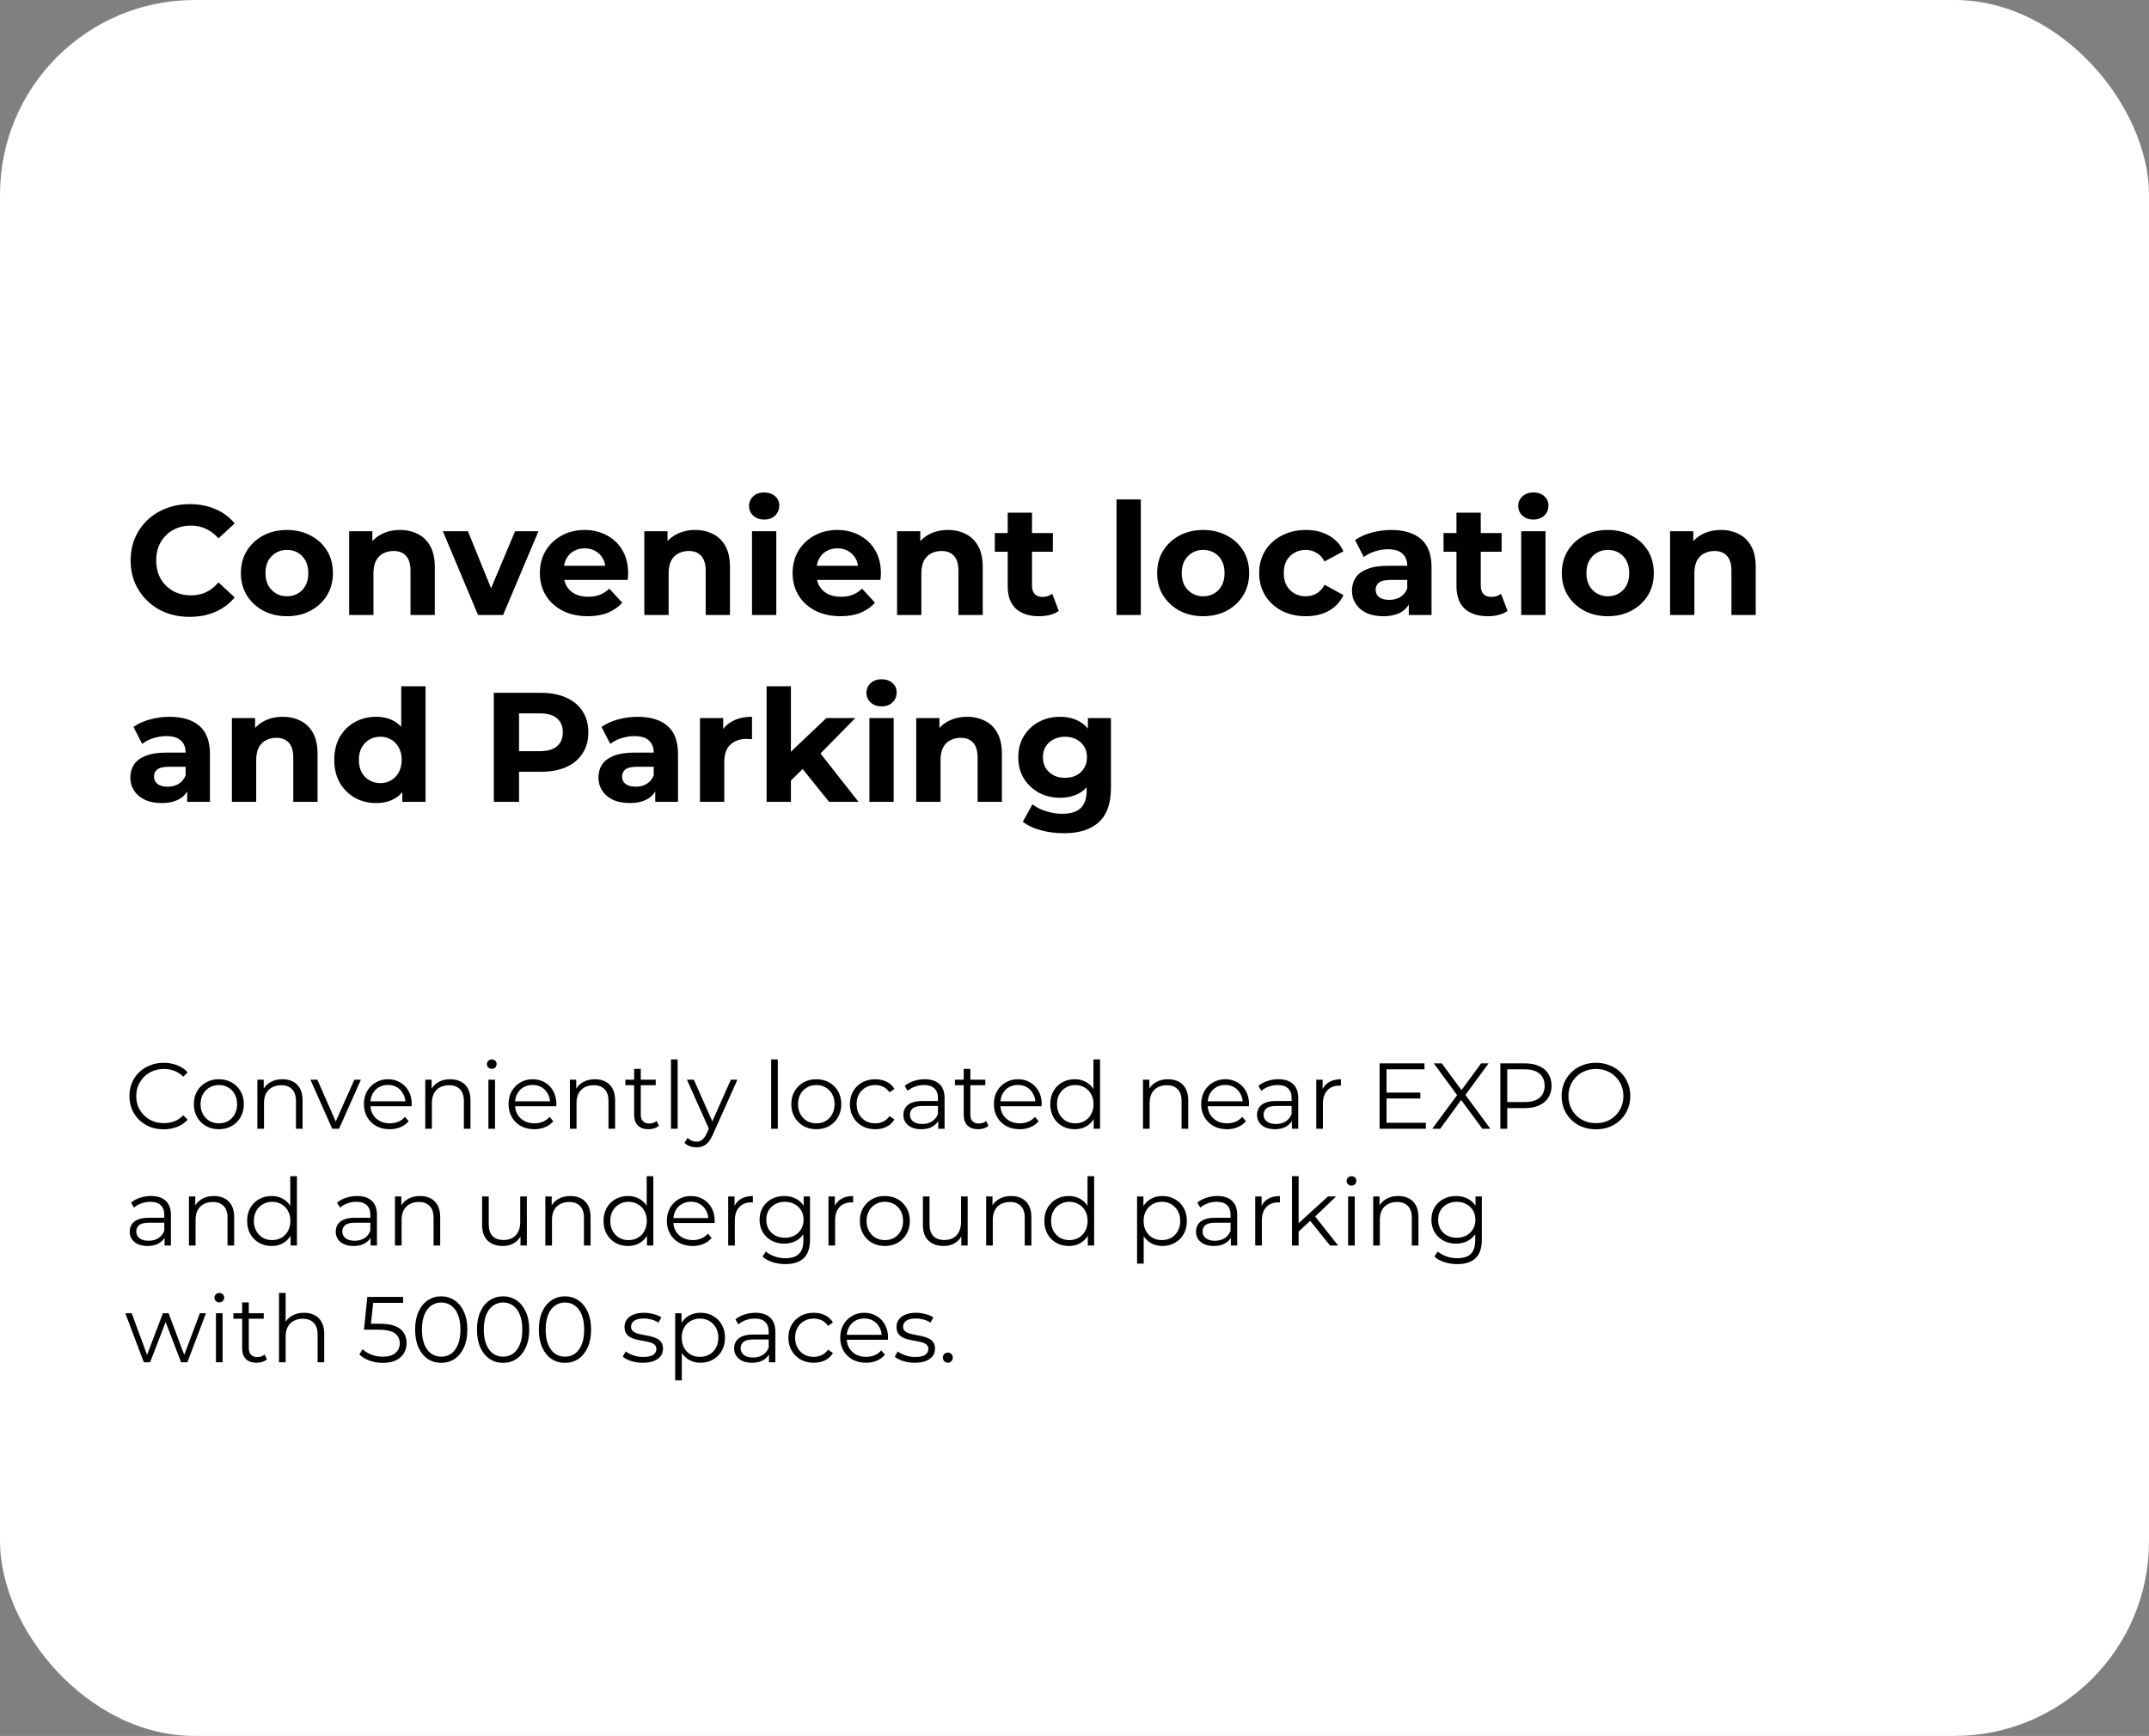 <?xml version="1.0" encoding="UTF-8"?> <svg xmlns="http://www.w3.org/2000/svg" width="276" height="223" viewBox="0 0 276 223" fill="none"><rect x="0" y="0" width="276" height="223" fill="#808080" stroke="none"/> <rect width="276" height="223" rx="25" fill="white"></rect> <path d="M21.016 145.072C20.384 145.072 19.8 144.968 19.264 144.76C18.728 144.544 18.264 144.244 17.872 143.86C17.48 143.476 17.172 143.024 16.948 142.504C16.732 141.984 16.624 141.416 16.624 140.8C16.624 140.184 16.732 139.616 16.948 139.096C17.172 138.576 17.48 138.124 17.872 137.74C18.272 137.356 18.74 137.06 19.276 136.852C19.812 136.636 20.396 136.528 21.028 136.528C21.636 136.528 22.208 136.632 22.744 136.84C23.28 137.04 23.732 137.344 24.1 137.752L23.536 138.316C23.192 137.964 22.812 137.712 22.396 137.56C21.98 137.4 21.532 137.32 21.052 137.32C20.548 137.32 20.08 137.408 19.648 137.584C19.216 137.752 18.84 137.996 18.52 138.316C18.2 138.628 17.948 138.996 17.764 139.42C17.588 139.836 17.5 140.296 17.5 140.8C17.5 141.304 17.588 141.768 17.764 142.192C17.948 142.608 18.2 142.976 18.52 143.296C18.84 143.608 19.216 143.852 19.648 144.028C20.08 144.196 20.548 144.28 21.052 144.28C21.532 144.28 21.98 144.2 22.396 144.04C22.812 143.88 23.192 143.624 23.536 143.272L24.1 143.836C23.732 144.244 23.28 144.552 22.744 144.76C22.208 144.968 21.632 145.072 21.016 145.072ZM28.1 145.06C27.492 145.06 26.944 144.924 26.456 144.652C25.976 144.372 25.596 143.992 25.316 143.512C25.036 143.024 24.896 142.468 24.896 141.844C24.896 141.212 25.036 140.656 25.316 140.176C25.596 139.696 25.976 139.32 26.456 139.048C26.936 138.776 27.484 138.64 28.1 138.64C28.724 138.64 29.276 138.776 29.756 139.048C30.244 139.32 30.624 139.696 30.896 140.176C31.176 140.656 31.316 141.212 31.316 141.844C31.316 142.468 31.176 143.024 30.896 143.512C30.624 143.992 30.244 144.372 29.756 144.652C29.268 144.924 28.716 145.06 28.1 145.06ZM28.1 144.304C28.556 144.304 28.96 144.204 29.312 144.004C29.664 143.796 29.94 143.508 30.14 143.14C30.348 142.764 30.452 142.332 30.452 141.844C30.452 141.348 30.348 140.916 30.14 140.548C29.94 140.18 29.664 139.896 29.312 139.696C28.96 139.488 28.56 139.384 28.112 139.384C27.664 139.384 27.264 139.488 26.912 139.696C26.56 139.896 26.28 140.18 26.072 140.548C25.864 140.916 25.76 141.348 25.76 141.844C25.76 142.332 25.864 142.764 26.072 143.14C26.28 143.508 26.56 143.796 26.912 144.004C27.264 144.204 27.66 144.304 28.1 144.304ZM36.271 138.64C36.783 138.64 37.231 138.74 37.615 138.94C38.007 139.132 38.311 139.428 38.527 139.828C38.751 140.228 38.863 140.732 38.863 141.34V145H38.011V141.424C38.011 140.76 37.843 140.26 37.507 139.924C37.179 139.58 36.715 139.408 36.115 139.408C35.667 139.408 35.275 139.5 34.939 139.684C34.611 139.86 34.355 140.12 34.171 140.464C33.995 140.8 33.907 141.208 33.907 141.688V145H33.055V138.7H33.871V140.428L33.739 140.104C33.939 139.648 34.259 139.292 34.699 139.036C35.139 138.772 35.663 138.64 36.271 138.64ZM42.667 145L39.871 138.7H40.759L43.327 144.544H42.907L45.511 138.7H46.351L43.543 145H42.667ZM50.051 145.06C49.395 145.06 48.819 144.924 48.324 144.652C47.828 144.372 47.44 143.992 47.16 143.512C46.88 143.024 46.739 142.468 46.739 141.844C46.739 141.22 46.871 140.668 47.136 140.188C47.407 139.708 47.776 139.332 48.239 139.06C48.712 138.78 49.239 138.64 49.824 138.64C50.416 138.64 50.94 138.776 51.395 139.048C51.859 139.312 52.224 139.688 52.487 140.176C52.752 140.656 52.883 141.212 52.883 141.844C52.883 141.884 52.88 141.928 52.871 141.976C52.871 142.016 52.871 142.06 52.871 142.108H47.388V141.472H52.416L52.08 141.724C52.08 141.268 51.98 140.864 51.779 140.512C51.587 140.152 51.324 139.872 50.987 139.672C50.651 139.472 50.264 139.372 49.824 139.372C49.392 139.372 49.004 139.472 48.66 139.672C48.316 139.872 48.047 140.152 47.855 140.512C47.663 140.872 47.568 141.284 47.568 141.748V141.88C47.568 142.36 47.672 142.784 47.88 143.152C48.096 143.512 48.392 143.796 48.767 144.004C49.151 144.204 49.587 144.304 50.075 144.304C50.459 144.304 50.816 144.236 51.144 144.1C51.48 143.964 51.767 143.756 52.008 143.476L52.487 144.028C52.208 144.364 51.855 144.62 51.431 144.796C51.016 144.972 50.556 145.06 50.051 145.06ZM57.834 138.64C58.346 138.64 58.794 138.74 59.178 138.94C59.57 139.132 59.874 139.428 60.09 139.828C60.314 140.228 60.426 140.732 60.426 141.34V145H59.574V141.424C59.574 140.76 59.406 140.26 59.07 139.924C58.742 139.58 58.278 139.408 57.678 139.408C57.23 139.408 56.838 139.5 56.502 139.684C56.174 139.86 55.918 140.12 55.734 140.464C55.558 140.8 55.47 141.208 55.47 141.688V145H54.618V138.7H55.434V140.428L55.302 140.104C55.502 139.648 55.822 139.292 56.262 139.036C56.702 138.772 57.226 138.64 57.834 138.64ZM62.727 145V138.7H63.579V145H62.727ZM63.159 137.308C62.983 137.308 62.835 137.248 62.715 137.128C62.595 137.008 62.535 136.864 62.535 136.696C62.535 136.528 62.595 136.388 62.715 136.276C62.835 136.156 62.983 136.096 63.159 136.096C63.335 136.096 63.483 136.152 63.603 136.264C63.723 136.376 63.783 136.516 63.783 136.684C63.783 136.86 63.723 137.008 63.603 137.128C63.491 137.248 63.343 137.308 63.159 137.308ZM68.626 145.06C67.97 145.06 67.394 144.924 66.898 144.652C66.402 144.372 66.014 143.992 65.734 143.512C65.454 143.024 65.314 142.468 65.314 141.844C65.314 141.22 65.446 140.668 65.71 140.188C65.982 139.708 66.35 139.332 66.814 139.06C67.286 138.78 67.814 138.64 68.398 138.64C68.99 138.64 69.514 138.776 69.97 139.048C70.434 139.312 70.798 139.688 71.062 140.176C71.326 140.656 71.458 141.212 71.458 141.844C71.458 141.884 71.454 141.928 71.446 141.976C71.446 142.016 71.446 142.06 71.446 142.108H65.962V141.472H70.99L70.654 141.724C70.654 141.268 70.554 140.864 70.354 140.512C70.162 140.152 69.898 139.872 69.562 139.672C69.226 139.472 68.838 139.372 68.398 139.372C67.966 139.372 67.578 139.472 67.234 139.672C66.89 139.872 66.622 140.152 66.43 140.512C66.238 140.872 66.142 141.284 66.142 141.748V141.88C66.142 142.36 66.246 142.784 66.454 143.152C66.67 143.512 66.966 143.796 67.342 144.004C67.726 144.204 68.162 144.304 68.65 144.304C69.034 144.304 69.39 144.236 69.718 144.1C70.054 143.964 70.342 143.756 70.582 143.476L71.062 144.028C70.782 144.364 70.43 144.62 70.006 144.796C69.59 144.972 69.13 145.06 68.626 145.06ZM76.408 138.64C76.92 138.64 77.368 138.74 77.752 138.94C78.144 139.132 78.448 139.428 78.664 139.828C78.888 140.228 79 140.732 79 141.34V145H78.148V141.424C78.148 140.76 77.98 140.26 77.644 139.924C77.316 139.58 76.852 139.408 76.252 139.408C75.804 139.408 75.412 139.5 75.076 139.684C74.748 139.86 74.492 140.12 74.308 140.464C74.132 140.8 74.044 141.208 74.044 141.688V145H73.192V138.7H74.008V140.428L73.876 140.104C74.076 139.648 74.396 139.292 74.836 139.036C75.276 138.772 75.8 138.64 76.408 138.64ZM83.293 145.06C82.701 145.06 82.245 144.9 81.925 144.58C81.605 144.26 81.445 143.808 81.445 143.224V137.308H82.297V143.176C82.297 143.544 82.389 143.828 82.573 144.028C82.765 144.228 83.037 144.328 83.389 144.328C83.765 144.328 84.077 144.22 84.325 144.004L84.625 144.616C84.457 144.768 84.253 144.88 84.013 144.952C83.781 145.024 83.541 145.06 83.293 145.06ZM80.317 139.408V138.7H84.217V139.408H80.317ZM86.176 145V136.096H87.028V145H86.176ZM89.447 147.388C89.151 147.388 88.867 147.34 88.595 147.244C88.331 147.148 88.103 147.004 87.911 146.812L88.307 146.176C88.467 146.328 88.639 146.444 88.823 146.524C89.015 146.612 89.227 146.656 89.459 146.656C89.739 146.656 89.979 146.576 90.179 146.416C90.387 146.264 90.583 145.992 90.767 145.6L91.175 144.676L91.271 144.544L93.863 138.7H94.703L91.547 145.756C91.371 146.164 91.175 146.488 90.959 146.728C90.751 146.968 90.523 147.136 90.275 147.232C90.027 147.336 89.751 147.388 89.447 147.388ZM91.127 145.18L88.223 138.7H89.111L91.679 144.484L91.127 145.18ZM99.043 145V136.096H99.895V145H99.043ZM104.834 145.06C104.226 145.06 103.678 144.924 103.19 144.652C102.71 144.372 102.33 143.992 102.05 143.512C101.77 143.024 101.63 142.468 101.63 141.844C101.63 141.212 101.77 140.656 102.05 140.176C102.33 139.696 102.71 139.32 103.19 139.048C103.67 138.776 104.218 138.64 104.834 138.64C105.458 138.64 106.01 138.776 106.49 139.048C106.978 139.32 107.358 139.696 107.63 140.176C107.91 140.656 108.05 141.212 108.05 141.844C108.05 142.468 107.91 143.024 107.63 143.512C107.358 143.992 106.978 144.372 106.49 144.652C106.002 144.924 105.45 145.06 104.834 145.06ZM104.834 144.304C105.29 144.304 105.694 144.204 106.046 144.004C106.398 143.796 106.674 143.508 106.874 143.14C107.082 142.764 107.186 142.332 107.186 141.844C107.186 141.348 107.082 140.916 106.874 140.548C106.674 140.18 106.398 139.896 106.046 139.696C105.694 139.488 105.294 139.384 104.846 139.384C104.398 139.384 103.998 139.488 103.646 139.696C103.294 139.896 103.014 140.18 102.806 140.548C102.598 140.916 102.494 141.348 102.494 141.844C102.494 142.332 102.598 142.764 102.806 143.14C103.014 143.508 103.294 143.796 103.646 144.004C103.998 144.204 104.394 144.304 104.834 144.304ZM112.406 145.06C111.782 145.06 111.222 144.924 110.726 144.652C110.238 144.372 109.854 143.992 109.574 143.512C109.294 143.024 109.154 142.468 109.154 141.844C109.154 141.212 109.294 140.656 109.574 140.176C109.854 139.696 110.238 139.32 110.726 139.048C111.222 138.776 111.782 138.64 112.406 138.64C112.942 138.64 113.426 138.744 113.858 138.952C114.29 139.16 114.63 139.472 114.878 139.888L114.242 140.32C114.026 140 113.758 139.764 113.438 139.612C113.118 139.46 112.77 139.384 112.394 139.384C111.946 139.384 111.542 139.488 111.182 139.696C110.822 139.896 110.538 140.18 110.33 140.548C110.122 140.916 110.018 141.348 110.018 141.844C110.018 142.34 110.122 142.772 110.33 143.14C110.538 143.508 110.822 143.796 111.182 144.004C111.542 144.204 111.946 144.304 112.394 144.304C112.77 144.304 113.118 144.228 113.438 144.076C113.758 143.924 114.026 143.692 114.242 143.38L114.878 143.812C114.63 144.22 114.29 144.532 113.858 144.748C113.426 144.956 112.942 145.06 112.406 145.06ZM120.499 145V143.608L120.463 143.38V141.052C120.463 140.516 120.311 140.104 120.007 139.816C119.711 139.528 119.267 139.384 118.675 139.384C118.267 139.384 117.879 139.452 117.511 139.588C117.143 139.724 116.831 139.904 116.575 140.128L116.191 139.492C116.511 139.22 116.895 139.012 117.343 138.868C117.791 138.716 118.263 138.64 118.759 138.64C119.575 138.64 120.203 138.844 120.643 139.252C121.091 139.652 121.315 140.264 121.315 141.088V145H120.499ZM118.327 145.06C117.855 145.06 117.443 144.984 117.091 144.832C116.747 144.672 116.483 144.456 116.299 144.184C116.115 143.904 116.023 143.584 116.023 143.224C116.023 142.896 116.099 142.6 116.251 142.336C116.411 142.064 116.667 141.848 117.019 141.688C117.379 141.52 117.859 141.436 118.459 141.436H120.631V142.072H118.483C117.875 142.072 117.451 142.18 117.211 142.396C116.979 142.612 116.863 142.88 116.863 143.2C116.863 143.56 117.003 143.848 117.283 144.064C117.563 144.28 117.955 144.388 118.459 144.388C118.939 144.388 119.351 144.28 119.695 144.064C120.047 143.84 120.303 143.52 120.463 143.104L120.655 143.692C120.495 144.108 120.215 144.44 119.815 144.688C119.423 144.936 118.927 145.06 118.327 145.06ZM125.621 145.06C125.029 145.06 124.573 144.9 124.253 144.58C123.933 144.26 123.773 143.808 123.773 143.224V137.308H124.625V143.176C124.625 143.544 124.717 143.828 124.901 144.028C125.093 144.228 125.365 144.328 125.717 144.328C126.093 144.328 126.405 144.22 126.653 144.004L126.953 144.616C126.785 144.768 126.581 144.88 126.341 144.952C126.109 145.024 125.869 145.06 125.621 145.06ZM122.645 139.408V138.7H126.545V139.408H122.645ZM130.958 145.06C130.302 145.06 129.726 144.924 129.23 144.652C128.734 144.372 128.346 143.992 128.066 143.512C127.786 143.024 127.646 142.468 127.646 141.844C127.646 141.22 127.778 140.668 128.042 140.188C128.314 139.708 128.682 139.332 129.146 139.06C129.618 138.78 130.146 138.64 130.73 138.64C131.322 138.64 131.846 138.776 132.302 139.048C132.766 139.312 133.13 139.688 133.394 140.176C133.658 140.656 133.79 141.212 133.79 141.844C133.79 141.884 133.786 141.928 133.778 141.976C133.778 142.016 133.778 142.06 133.778 142.108H128.294V141.472H133.322L132.986 141.724C132.986 141.268 132.886 140.864 132.686 140.512C132.494 140.152 132.23 139.872 131.894 139.672C131.558 139.472 131.17 139.372 130.73 139.372C130.298 139.372 129.91 139.472 129.566 139.672C129.222 139.872 128.954 140.152 128.762 140.512C128.57 140.872 128.474 141.284 128.474 141.748V141.88C128.474 142.36 128.578 142.784 128.786 143.152C129.002 143.512 129.298 143.796 129.674 144.004C130.058 144.204 130.494 144.304 130.982 144.304C131.366 144.304 131.722 144.236 132.05 144.1C132.386 143.964 132.674 143.756 132.914 143.476L133.394 144.028C133.114 144.364 132.762 144.62 132.338 144.796C131.922 144.972 131.462 145.06 130.958 145.06ZM138.032 145.06C137.432 145.06 136.892 144.924 136.412 144.652C135.94 144.38 135.568 144.004 135.296 143.524C135.024 143.036 134.888 142.476 134.888 141.844C134.888 141.204 135.024 140.644 135.296 140.164C135.568 139.684 135.94 139.312 136.412 139.048C136.892 138.776 137.432 138.64 138.032 138.64C138.584 138.64 139.076 138.764 139.508 139.012C139.948 139.26 140.296 139.624 140.552 140.104C140.816 140.576 140.948 141.156 140.948 141.844C140.948 142.524 140.82 143.104 140.564 143.584C140.308 144.064 139.96 144.432 139.52 144.688C139.088 144.936 138.592 145.06 138.032 145.06ZM138.092 144.304C138.54 144.304 138.94 144.204 139.292 144.004C139.652 143.796 139.932 143.508 140.132 143.14C140.34 142.764 140.444 142.332 140.444 141.844C140.444 141.348 140.34 140.916 140.132 140.548C139.932 140.18 139.652 139.896 139.292 139.696C138.94 139.488 138.54 139.384 138.092 139.384C137.652 139.384 137.256 139.488 136.904 139.696C136.552 139.896 136.272 140.18 136.064 140.548C135.856 140.916 135.752 141.348 135.752 141.844C135.752 142.332 135.856 142.764 136.064 143.14C136.272 143.508 136.552 143.796 136.904 144.004C137.256 144.204 137.652 144.304 138.092 144.304ZM140.468 145V143.104L140.552 141.832L140.432 140.56V136.096H141.284V145H140.468ZM150.013 138.64C150.525 138.64 150.973 138.74 151.357 138.94C151.749 139.132 152.053 139.428 152.269 139.828C152.493 140.228 152.605 140.732 152.605 141.34V145H151.753V141.424C151.753 140.76 151.585 140.26 151.249 139.924C150.921 139.58 150.457 139.408 149.857 139.408C149.409 139.408 149.017 139.5 148.681 139.684C148.353 139.86 148.097 140.12 147.913 140.464C147.737 140.8 147.649 141.208 147.649 141.688V145H146.797V138.7H147.613V140.428L147.481 140.104C147.681 139.648 148.001 139.292 148.441 139.036C148.881 138.772 149.405 138.64 150.013 138.64ZM157.583 145.06C156.927 145.06 156.351 144.924 155.855 144.652C155.359 144.372 154.971 143.992 154.691 143.512C154.411 143.024 154.271 142.468 154.271 141.844C154.271 141.22 154.403 140.668 154.667 140.188C154.939 139.708 155.307 139.332 155.771 139.06C156.243 138.78 156.771 138.64 157.355 138.64C157.947 138.64 158.471 138.776 158.927 139.048C159.391 139.312 159.755 139.688 160.019 140.176C160.283 140.656 160.415 141.212 160.415 141.844C160.415 141.884 160.411 141.928 160.403 141.976C160.403 142.016 160.403 142.06 160.403 142.108H154.919V141.472H159.947L159.611 141.724C159.611 141.268 159.511 140.864 159.311 140.512C159.119 140.152 158.855 139.872 158.519 139.672C158.183 139.472 157.795 139.372 157.355 139.372C156.923 139.372 156.535 139.472 156.191 139.672C155.847 139.872 155.579 140.152 155.387 140.512C155.195 140.872 155.099 141.284 155.099 141.748V141.88C155.099 142.36 155.203 142.784 155.411 143.152C155.627 143.512 155.923 143.796 156.299 144.004C156.683 144.204 157.119 144.304 157.607 144.304C157.991 144.304 158.347 144.236 158.675 144.1C159.011 143.964 159.299 143.756 159.539 143.476L160.019 144.028C159.739 144.364 159.387 144.62 158.963 144.796C158.547 144.972 158.087 145.06 157.583 145.06ZM165.921 145V143.608L165.885 143.38V141.052C165.885 140.516 165.733 140.104 165.429 139.816C165.133 139.528 164.689 139.384 164.097 139.384C163.689 139.384 163.301 139.452 162.933 139.588C162.565 139.724 162.253 139.904 161.997 140.128L161.613 139.492C161.933 139.22 162.317 139.012 162.765 138.868C163.213 138.716 163.685 138.64 164.181 138.64C164.997 138.64 165.625 138.844 166.065 139.252C166.513 139.652 166.737 140.264 166.737 141.088V145H165.921ZM163.749 145.06C163.277 145.06 162.865 144.984 162.513 144.832C162.169 144.672 161.905 144.456 161.721 144.184C161.537 143.904 161.445 143.584 161.445 143.224C161.445 142.896 161.521 142.6 161.673 142.336C161.833 142.064 162.089 141.848 162.441 141.688C162.801 141.52 163.281 141.436 163.881 141.436H166.053V142.072H163.905C163.297 142.072 162.873 142.18 162.633 142.396C162.401 142.612 162.285 142.88 162.285 143.2C162.285 143.56 162.425 143.848 162.705 144.064C162.985 144.28 163.377 144.388 163.881 144.388C164.361 144.388 164.773 144.28 165.117 144.064C165.469 143.84 165.725 143.52 165.885 143.104L166.077 143.692C165.917 144.108 165.637 144.44 165.237 144.688C164.845 144.936 164.349 145.06 163.749 145.06ZM169.051 145V138.7H169.867V140.416L169.783 140.116C169.959 139.636 170.255 139.272 170.671 139.024C171.087 138.768 171.603 138.64 172.219 138.64V139.468C172.187 139.468 172.155 139.468 172.123 139.468C172.091 139.46 172.059 139.456 172.027 139.456C171.363 139.456 170.843 139.66 170.467 140.068C170.091 140.468 169.903 141.04 169.903 141.784V145H169.051ZM177.98 140.356H182.42V141.112H177.98V140.356ZM178.076 144.232H183.128V145H177.188V136.6H182.948V137.368H178.076V144.232ZM183.946 145L187.39 140.344V141.028L184.15 136.6H185.17L187.894 140.296L187.498 140.308L190.222 136.6H191.182L187.978 140.968V140.344L191.41 145H190.378L187.474 141.052H187.846L184.966 145H183.946ZM192.692 145V136.6H195.836C196.548 136.6 197.16 136.716 197.672 136.948C198.184 137.172 198.576 137.5 198.848 137.932C199.128 138.356 199.268 138.872 199.268 139.48C199.268 140.072 199.128 140.584 198.848 141.016C198.576 141.44 198.184 141.768 197.672 142C197.16 142.232 196.548 142.348 195.836 142.348H193.184L193.58 141.928V145H192.692ZM193.58 142L193.184 141.568H195.812C196.652 141.568 197.288 141.388 197.72 141.028C198.16 140.66 198.38 140.144 198.38 139.48C198.38 138.808 198.16 138.288 197.72 137.92C197.288 137.552 196.652 137.368 195.812 137.368H193.184L193.58 136.948V142ZM204.978 145.072C204.346 145.072 203.758 144.968 203.214 144.76C202.678 144.544 202.21 144.244 201.81 143.86C201.418 143.468 201.11 143.016 200.886 142.504C200.67 141.984 200.562 141.416 200.562 140.8C200.562 140.184 200.67 139.62 200.886 139.108C201.11 138.588 201.418 138.136 201.81 137.752C202.21 137.36 202.678 137.06 203.214 136.852C203.75 136.636 204.338 136.528 204.978 136.528C205.61 136.528 206.194 136.636 206.73 136.852C207.266 137.06 207.73 137.356 208.122 137.74C208.522 138.124 208.83 138.576 209.046 139.096C209.27 139.616 209.382 140.184 209.382 140.8C209.382 141.416 209.27 141.984 209.046 142.504C208.83 143.024 208.522 143.476 208.122 143.86C207.73 144.244 207.266 144.544 206.73 144.76C206.194 144.968 205.61 145.072 204.978 145.072ZM204.978 144.28C205.482 144.28 205.946 144.196 206.37 144.028C206.802 143.852 207.174 143.608 207.486 143.296C207.806 142.976 208.054 142.608 208.23 142.192C208.406 141.768 208.494 141.304 208.494 140.8C208.494 140.296 208.406 139.836 208.23 139.42C208.054 138.996 207.806 138.628 207.486 138.316C207.174 137.996 206.802 137.752 206.37 137.584C205.946 137.408 205.482 137.32 204.978 137.32C204.474 137.32 204.006 137.408 203.574 137.584C203.142 137.752 202.766 137.996 202.446 138.316C202.134 138.628 201.886 138.996 201.701 139.42C201.525 139.836 201.438 140.296 201.438 140.8C201.438 141.296 201.525 141.756 201.701 142.18C201.886 142.604 202.134 142.976 202.446 143.296C202.766 143.608 203.142 143.852 203.574 144.028C204.006 144.196 204.474 144.28 204.978 144.28ZM21.136 160V158.608L21.1 158.38V156.052C21.1 155.516 20.948 155.104 20.644 154.816C20.348 154.528 19.904 154.384 19.312 154.384C18.904 154.384 18.516 154.452 18.148 154.588C17.78 154.724 17.468 154.904 17.212 155.128L16.828 154.492C17.148 154.22 17.532 154.012 17.98 153.868C18.428 153.716 18.9 153.64 19.396 153.64C20.212 153.64 20.84 153.844 21.28 154.252C21.728 154.652 21.952 155.264 21.952 156.088V160H21.136ZM18.964 160.06C18.492 160.06 18.08 159.984 17.728 159.832C17.384 159.672 17.12 159.456 16.936 159.184C16.752 158.904 16.66 158.584 16.66 158.224C16.66 157.896 16.736 157.6 16.888 157.336C17.048 157.064 17.304 156.848 17.656 156.688C18.016 156.52 18.496 156.436 19.096 156.436H21.268V157.072H19.12C18.512 157.072 18.088 157.18 17.848 157.396C17.616 157.612 17.5 157.88 17.5 158.2C17.5 158.56 17.64 158.848 17.92 159.064C18.2 159.28 18.592 159.388 19.096 159.388C19.576 159.388 19.988 159.28 20.332 159.064C20.684 158.84 20.94 158.52 21.1 158.104L21.292 158.692C21.132 159.108 20.852 159.44 20.452 159.688C20.06 159.936 19.564 160.06 18.964 160.06ZM27.482 153.64C27.994 153.64 28.442 153.74 28.826 153.94C29.218 154.132 29.522 154.428 29.738 154.828C29.962 155.228 30.074 155.732 30.074 156.34V160H29.222V156.424C29.222 155.76 29.054 155.26 28.718 154.924C28.39 154.58 27.926 154.408 27.326 154.408C26.878 154.408 26.486 154.5 26.15 154.684C25.822 154.86 25.566 155.12 25.382 155.464C25.206 155.8 25.118 156.208 25.118 156.688V160H24.266V153.7H25.082V155.428L24.95 155.104C25.15 154.648 25.47 154.292 25.91 154.036C26.35 153.772 26.874 153.64 27.482 153.64ZM34.883 160.06C34.283 160.06 33.743 159.924 33.264 159.652C32.791 159.38 32.419 159.004 32.148 158.524C31.875 158.036 31.739 157.476 31.739 156.844C31.739 156.204 31.875 155.644 32.148 155.164C32.419 154.684 32.791 154.312 33.264 154.048C33.743 153.776 34.283 153.64 34.883 153.64C35.435 153.64 35.928 153.764 36.359 154.012C36.8 154.26 37.148 154.624 37.404 155.104C37.667 155.576 37.8 156.156 37.8 156.844C37.8 157.524 37.672 158.104 37.416 158.584C37.16 159.064 36.812 159.432 36.371 159.688C35.94 159.936 35.444 160.06 34.883 160.06ZM34.944 159.304C35.392 159.304 35.791 159.204 36.144 159.004C36.504 158.796 36.783 158.508 36.983 158.14C37.191 157.764 37.295 157.332 37.295 156.844C37.295 156.348 37.191 155.916 36.983 155.548C36.783 155.18 36.504 154.896 36.144 154.696C35.791 154.488 35.392 154.384 34.944 154.384C34.504 154.384 34.108 154.488 33.755 154.696C33.404 154.896 33.123 155.18 32.916 155.548C32.708 155.916 32.603 156.348 32.603 156.844C32.603 157.332 32.708 157.764 32.916 158.14C33.123 158.508 33.404 158.796 33.755 159.004C34.108 159.204 34.504 159.304 34.944 159.304ZM37.319 160V158.104L37.404 156.832L37.283 155.56V151.096H38.136V160H37.319ZM47.597 160V158.608L47.561 158.38V156.052C47.561 155.516 47.409 155.104 47.105 154.816C46.809 154.528 46.365 154.384 45.773 154.384C45.365 154.384 44.977 154.452 44.609 154.588C44.241 154.724 43.929 154.904 43.673 155.128L43.289 154.492C43.609 154.22 43.993 154.012 44.441 153.868C44.889 153.716 45.361 153.64 45.857 153.64C46.673 153.64 47.301 153.844 47.741 154.252C48.189 154.652 48.413 155.264 48.413 156.088V160H47.597ZM45.425 160.06C44.953 160.06 44.541 159.984 44.189 159.832C43.845 159.672 43.581 159.456 43.397 159.184C43.213 158.904 43.121 158.584 43.121 158.224C43.121 157.896 43.197 157.6 43.349 157.336C43.509 157.064 43.765 156.848 44.117 156.688C44.477 156.52 44.957 156.436 45.557 156.436H47.729V157.072H45.581C44.973 157.072 44.549 157.18 44.309 157.396C44.077 157.612 43.961 157.88 43.961 158.2C43.961 158.56 44.101 158.848 44.381 159.064C44.661 159.28 45.053 159.388 45.557 159.388C46.037 159.388 46.449 159.28 46.793 159.064C47.145 158.84 47.401 158.52 47.561 158.104L47.753 158.692C47.593 159.108 47.313 159.44 46.913 159.688C46.521 159.936 46.025 160.06 45.425 160.06ZM53.943 153.64C54.455 153.64 54.903 153.74 55.287 153.94C55.679 154.132 55.983 154.428 56.199 154.828C56.423 155.228 56.535 155.732 56.535 156.34V160H55.683V156.424C55.683 155.76 55.515 155.26 55.179 154.924C54.851 154.58 54.387 154.408 53.787 154.408C53.339 154.408 52.947 154.5 52.611 154.684C52.283 154.86 52.027 155.12 51.843 155.464C51.667 155.8 51.579 156.208 51.579 156.688V160H50.727V153.7H51.543V155.428L51.411 155.104C51.611 154.648 51.931 154.292 52.371 154.036C52.811 153.772 53.335 153.64 53.943 153.64ZM64.581 160.06C64.045 160.06 63.577 159.96 63.177 159.76C62.777 159.56 62.465 159.26 62.241 158.86C62.025 158.46 61.917 157.96 61.917 157.36V153.7H62.769V157.264C62.769 157.936 62.933 158.444 63.261 158.788C63.597 159.124 64.065 159.292 64.665 159.292C65.105 159.292 65.485 159.204 65.805 159.028C66.133 158.844 66.381 158.58 66.549 158.236C66.725 157.892 66.813 157.48 66.813 157V153.7H67.665V160H66.849V158.272L66.981 158.584C66.781 159.048 66.469 159.412 66.045 159.676C65.629 159.932 65.141 160.06 64.581 160.06ZM73.256 153.64C73.768 153.64 74.216 153.74 74.6 153.94C74.992 154.132 75.296 154.428 75.512 154.828C75.736 155.228 75.848 155.732 75.848 156.34V160H74.996V156.424C74.996 155.76 74.828 155.26 74.492 154.924C74.164 154.58 73.7 154.408 73.1 154.408C72.652 154.408 72.26 154.5 71.924 154.684C71.596 154.86 71.34 155.12 71.156 155.464C70.98 155.8 70.892 156.208 70.892 156.688V160H70.04V153.7H70.856V155.428L70.724 155.104C70.924 154.648 71.244 154.292 71.684 154.036C72.124 153.772 72.648 153.64 73.256 153.64ZM80.657 160.06C80.057 160.06 79.517 159.924 79.037 159.652C78.565 159.38 78.193 159.004 77.921 158.524C77.649 158.036 77.513 157.476 77.513 156.844C77.513 156.204 77.649 155.644 77.921 155.164C78.193 154.684 78.565 154.312 79.037 154.048C79.517 153.776 80.057 153.64 80.657 153.64C81.209 153.64 81.701 153.764 82.133 154.012C82.573 154.26 82.921 154.624 83.177 155.104C83.441 155.576 83.573 156.156 83.573 156.844C83.573 157.524 83.445 158.104 83.189 158.584C82.933 159.064 82.585 159.432 82.145 159.688C81.713 159.936 81.217 160.06 80.657 160.06ZM80.717 159.304C81.165 159.304 81.565 159.204 81.917 159.004C82.277 158.796 82.557 158.508 82.757 158.14C82.965 157.764 83.069 157.332 83.069 156.844C83.069 156.348 82.965 155.916 82.757 155.548C82.557 155.18 82.277 154.896 81.917 154.696C81.565 154.488 81.165 154.384 80.717 154.384C80.277 154.384 79.881 154.488 79.529 154.696C79.177 154.896 78.897 155.18 78.689 155.548C78.481 155.916 78.377 156.348 78.377 156.844C78.377 157.332 78.481 157.764 78.689 158.14C78.897 158.508 79.177 158.796 79.529 159.004C79.881 159.204 80.277 159.304 80.717 159.304ZM83.093 160V158.104L83.177 156.832L83.057 155.56V151.096H83.909V160H83.093ZM88.958 160.06C88.302 160.06 87.726 159.924 87.23 159.652C86.734 159.372 86.346 158.992 86.066 158.512C85.786 158.024 85.646 157.468 85.646 156.844C85.646 156.22 85.778 155.668 86.042 155.188C86.314 154.708 86.682 154.332 87.146 154.06C87.618 153.78 88.146 153.64 88.73 153.64C89.322 153.64 89.846 153.776 90.302 154.048C90.766 154.312 91.13 154.688 91.394 155.176C91.658 155.656 91.79 156.212 91.79 156.844C91.79 156.884 91.786 156.928 91.778 156.976C91.778 157.016 91.778 157.06 91.778 157.108H86.294V156.472H91.322L90.986 156.724C90.986 156.268 90.886 155.864 90.686 155.512C90.494 155.152 90.23 154.872 89.894 154.672C89.558 154.472 89.17 154.372 88.73 154.372C88.298 154.372 87.91 154.472 87.566 154.672C87.222 154.872 86.954 155.152 86.762 155.512C86.57 155.872 86.474 156.284 86.474 156.748V156.88C86.474 157.36 86.578 157.784 86.786 158.152C87.002 158.512 87.298 158.796 87.674 159.004C88.058 159.204 88.494 159.304 88.982 159.304C89.366 159.304 89.722 159.236 90.05 159.1C90.386 158.964 90.674 158.756 90.914 158.476L91.394 159.028C91.114 159.364 90.762 159.62 90.338 159.796C89.922 159.972 89.462 160.06 88.958 160.06ZM93.524 160V153.7H94.34V155.416L94.256 155.116C94.432 154.636 94.728 154.272 95.144 154.024C95.56 153.768 96.076 153.64 96.692 153.64V154.468C96.66 154.468 96.628 154.468 96.596 154.468C96.564 154.46 96.532 154.456 96.5 154.456C95.836 154.456 95.316 154.66 94.94 155.068C94.564 155.468 94.376 156.04 94.376 156.784V160H93.524ZM100.876 162.388C100.3 162.388 99.748 162.304 99.22 162.136C98.692 161.968 98.264 161.728 97.936 161.416L98.368 160.768C98.664 161.032 99.028 161.24 99.46 161.392C99.9 161.552 100.364 161.632 100.852 161.632C101.652 161.632 102.24 161.444 102.616 161.068C102.992 160.7 103.18 160.124 103.18 159.34V157.768L103.3 156.688L103.216 155.608V153.7H104.032V159.232C104.032 160.32 103.764 161.116 103.228 161.62C102.7 162.132 101.916 162.388 100.876 162.388ZM100.72 159.76C100.12 159.76 99.58 159.632 99.1 159.376C98.62 159.112 98.24 158.748 97.96 158.284C97.688 157.82 97.552 157.288 97.552 156.688C97.552 156.088 97.688 155.56 97.96 155.104C98.24 154.64 98.62 154.28 99.1 154.024C99.58 153.768 100.12 153.64 100.72 153.64C101.28 153.64 101.784 153.756 102.232 153.988C102.68 154.22 103.036 154.564 103.3 155.02C103.564 155.476 103.696 156.032 103.696 156.688C103.696 157.344 103.564 157.9 103.3 158.356C103.036 158.812 102.68 159.16 102.232 159.4C101.784 159.64 101.28 159.76 100.72 159.76ZM100.804 159.004C101.268 159.004 101.68 158.908 102.04 158.716C102.4 158.516 102.684 158.244 102.892 157.9C103.1 157.548 103.204 157.144 103.204 156.688C103.204 156.232 103.1 155.832 102.892 155.488C102.684 155.144 102.4 154.876 102.04 154.684C101.68 154.484 101.268 154.384 100.804 154.384C100.348 154.384 99.936 154.484 99.568 154.684C99.208 154.876 98.924 155.144 98.716 155.488C98.516 155.832 98.416 156.232 98.416 156.688C98.416 157.144 98.516 157.548 98.716 157.9C98.924 158.244 99.208 158.516 99.568 158.716C99.936 158.908 100.348 159.004 100.804 159.004ZM106.403 160V153.7H107.219V155.416L107.135 155.116C107.311 154.636 107.607 154.272 108.023 154.024C108.439 153.768 108.955 153.64 109.571 153.64V154.468C109.539 154.468 109.507 154.468 109.475 154.468C109.443 154.46 109.411 154.456 109.379 154.456C108.715 154.456 108.195 154.66 107.819 155.068C107.443 155.468 107.255 156.04 107.255 156.784V160H106.403ZM113.635 160.06C113.027 160.06 112.479 159.924 111.991 159.652C111.511 159.372 111.131 158.992 110.851 158.512C110.571 158.024 110.431 157.468 110.431 156.844C110.431 156.212 110.571 155.656 110.851 155.176C111.131 154.696 111.511 154.32 111.991 154.048C112.471 153.776 113.019 153.64 113.635 153.64C114.259 153.64 114.811 153.776 115.291 154.048C115.779 154.32 116.159 154.696 116.431 155.176C116.711 155.656 116.851 156.212 116.851 156.844C116.851 157.468 116.711 158.024 116.431 158.512C116.159 158.992 115.779 159.372 115.291 159.652C114.803 159.924 114.251 160.06 113.635 160.06ZM113.635 159.304C114.091 159.304 114.495 159.204 114.847 159.004C115.199 158.796 115.475 158.508 115.675 158.14C115.883 157.764 115.987 157.332 115.987 156.844C115.987 156.348 115.883 155.916 115.675 155.548C115.475 155.18 115.199 154.896 114.847 154.696C114.495 154.488 114.095 154.384 113.647 154.384C113.199 154.384 112.799 154.488 112.447 154.696C112.095 154.896 111.815 155.18 111.607 155.548C111.399 155.916 111.295 156.348 111.295 156.844C111.295 157.332 111.399 157.764 111.607 158.14C111.815 158.508 112.095 158.796 112.447 159.004C112.799 159.204 113.195 159.304 113.635 159.304ZM121.194 160.06C120.658 160.06 120.19 159.96 119.79 159.76C119.39 159.56 119.078 159.26 118.854 158.86C118.638 158.46 118.53 157.96 118.53 157.36V153.7H119.382V157.264C119.382 157.936 119.546 158.444 119.874 158.788C120.21 159.124 120.678 159.292 121.278 159.292C121.718 159.292 122.098 159.204 122.418 159.028C122.746 158.844 122.994 158.58 123.162 158.236C123.338 157.892 123.426 157.48 123.426 157V153.7H124.278V160H123.462V158.272L123.594 158.584C123.394 159.048 123.082 159.412 122.658 159.676C122.242 159.932 121.754 160.06 121.194 160.06ZM129.869 153.64C130.381 153.64 130.829 153.74 131.213 153.94C131.605 154.132 131.909 154.428 132.125 154.828C132.349 155.228 132.461 155.732 132.461 156.34V160H131.609V156.424C131.609 155.76 131.441 155.26 131.105 154.924C130.777 154.58 130.313 154.408 129.713 154.408C129.265 154.408 128.873 154.5 128.537 154.684C128.209 154.86 127.953 155.12 127.769 155.464C127.593 155.8 127.505 156.208 127.505 156.688V160H126.653V153.7H127.469V155.428L127.337 155.104C127.537 154.648 127.857 154.292 128.297 154.036C128.737 153.772 129.261 153.64 129.869 153.64ZM137.27 160.06C136.67 160.06 136.13 159.924 135.65 159.652C135.178 159.38 134.806 159.004 134.534 158.524C134.262 158.036 134.126 157.476 134.126 156.844C134.126 156.204 134.262 155.644 134.534 155.164C134.806 154.684 135.178 154.312 135.65 154.048C136.13 153.776 136.67 153.64 137.27 153.64C137.822 153.64 138.314 153.764 138.746 154.012C139.186 154.26 139.534 154.624 139.79 155.104C140.054 155.576 140.186 156.156 140.186 156.844C140.186 157.524 140.058 158.104 139.802 158.584C139.546 159.064 139.198 159.432 138.758 159.688C138.326 159.936 137.83 160.06 137.27 160.06ZM137.33 159.304C137.778 159.304 138.178 159.204 138.53 159.004C138.89 158.796 139.17 158.508 139.37 158.14C139.578 157.764 139.682 157.332 139.682 156.844C139.682 156.348 139.578 155.916 139.37 155.548C139.17 155.18 138.89 154.896 138.53 154.696C138.178 154.488 137.778 154.384 137.33 154.384C136.89 154.384 136.494 154.488 136.142 154.696C135.79 154.896 135.51 155.18 135.302 155.548C135.094 155.916 134.99 156.348 134.99 156.844C134.99 157.332 135.094 157.764 135.302 158.14C135.51 158.508 135.79 158.796 136.142 159.004C136.494 159.204 136.89 159.304 137.33 159.304ZM139.706 160V158.104L139.79 156.832L139.67 155.56V151.096H140.522V160H139.706ZM149.288 160.06C148.744 160.06 148.252 159.936 147.812 159.688C147.372 159.432 147.02 159.068 146.756 158.596C146.5 158.116 146.372 157.532 146.372 156.844C146.372 156.156 146.5 155.576 146.756 155.104C147.012 154.624 147.36 154.26 147.8 154.012C148.24 153.764 148.736 153.64 149.288 153.64C149.888 153.64 150.424 153.776 150.896 154.048C151.376 154.312 151.752 154.688 152.024 155.176C152.296 155.656 152.432 156.212 152.432 156.844C152.432 157.484 152.296 158.044 152.024 158.524C151.752 159.004 151.376 159.38 150.896 159.652C150.424 159.924 149.888 160.06 149.288 160.06ZM146.036 162.328V153.7H146.852V155.596L146.768 156.856L146.888 158.128V162.328H146.036ZM149.228 159.304C149.676 159.304 150.076 159.204 150.428 159.004C150.78 158.796 151.06 158.508 151.268 158.14C151.476 157.764 151.58 157.332 151.58 156.844C151.58 156.356 151.476 155.928 151.268 155.56C151.06 155.192 150.78 154.904 150.428 154.696C150.076 154.488 149.676 154.384 149.228 154.384C148.78 154.384 148.376 154.488 148.016 154.696C147.664 154.904 147.384 155.192 147.176 155.56C146.976 155.928 146.876 156.356 146.876 156.844C146.876 157.332 146.976 157.764 147.176 158.14C147.384 158.508 147.664 158.796 148.016 159.004C148.376 159.204 148.78 159.304 149.228 159.304ZM158.081 160V158.608L158.045 158.38V156.052C158.045 155.516 157.893 155.104 157.589 154.816C157.293 154.528 156.849 154.384 156.257 154.384C155.849 154.384 155.461 154.452 155.093 154.588C154.725 154.724 154.413 154.904 154.157 155.128L153.773 154.492C154.093 154.22 154.477 154.012 154.925 153.868C155.373 153.716 155.845 153.64 156.341 153.64C157.157 153.64 157.785 153.844 158.225 154.252C158.673 154.652 158.897 155.264 158.897 156.088V160H158.081ZM155.909 160.06C155.437 160.06 155.025 159.984 154.673 159.832C154.329 159.672 154.065 159.456 153.881 159.184C153.697 158.904 153.605 158.584 153.605 158.224C153.605 157.896 153.681 157.6 153.833 157.336C153.993 157.064 154.249 156.848 154.601 156.688C154.961 156.52 155.441 156.436 156.041 156.436H158.213V157.072H156.065C155.457 157.072 155.033 157.18 154.793 157.396C154.561 157.612 154.445 157.88 154.445 158.2C154.445 158.56 154.585 158.848 154.865 159.064C155.145 159.28 155.537 159.388 156.041 159.388C156.521 159.388 156.933 159.28 157.277 159.064C157.629 158.84 157.885 158.52 158.045 158.104L158.237 158.692C158.077 159.108 157.797 159.44 157.397 159.688C157.005 159.936 156.509 160.06 155.909 160.06ZM161.211 160V153.7H162.027V155.416L161.943 155.116C162.119 154.636 162.415 154.272 162.831 154.024C163.247 153.768 163.763 153.64 164.379 153.64V154.468C164.347 154.468 164.315 154.468 164.283 154.468C164.251 154.46 164.219 154.456 164.187 154.456C163.523 154.456 163.003 154.66 162.627 155.068C162.251 155.468 162.063 156.04 162.063 156.784V160H161.211ZM166.606 158.368L166.63 157.276L170.554 153.7H171.598L168.826 156.352L168.346 156.76L166.606 158.368ZM165.934 160V151.096H166.786V160H165.934ZM170.818 160L168.19 156.724L168.742 156.064L171.862 160H170.818ZM173.141 160V153.7H173.993V160H173.141ZM173.573 152.308C173.397 152.308 173.249 152.248 173.129 152.128C173.009 152.008 172.949 151.864 172.949 151.696C172.949 151.528 173.009 151.388 173.129 151.276C173.249 151.156 173.397 151.096 173.573 151.096C173.749 151.096 173.897 151.152 174.017 151.264C174.137 151.376 174.197 151.516 174.197 151.684C174.197 151.86 174.137 152.008 174.017 152.128C173.905 152.248 173.757 152.308 173.573 152.308ZM179.58 153.64C180.092 153.64 180.54 153.74 180.924 153.94C181.316 154.132 181.62 154.428 181.836 154.828C182.06 155.228 182.172 155.732 182.172 156.34V160H181.32V156.424C181.32 155.76 181.152 155.26 180.816 154.924C180.488 154.58 180.024 154.408 179.424 154.408C178.976 154.408 178.584 154.5 178.248 154.684C177.92 154.86 177.664 155.12 177.48 155.464C177.304 155.8 177.216 156.208 177.216 156.688V160H176.364V153.7H177.18V155.428L177.048 155.104C177.248 154.648 177.568 154.292 178.008 154.036C178.448 153.772 178.972 153.64 179.58 153.64ZM187.161 162.388C186.585 162.388 186.033 162.304 185.505 162.136C184.977 161.968 184.549 161.728 184.221 161.416L184.653 160.768C184.949 161.032 185.313 161.24 185.745 161.392C186.185 161.552 186.649 161.632 187.137 161.632C187.937 161.632 188.525 161.444 188.901 161.068C189.277 160.7 189.465 160.124 189.465 159.34V157.768L189.585 156.688L189.501 155.608V153.7H190.317V159.232C190.317 160.32 190.049 161.116 189.513 161.62C188.985 162.132 188.201 162.388 187.161 162.388ZM187.005 159.76C186.405 159.76 185.865 159.632 185.385 159.376C184.905 159.112 184.525 158.748 184.245 158.284C183.973 157.82 183.837 157.288 183.837 156.688C183.837 156.088 183.973 155.56 184.245 155.104C184.525 154.64 184.905 154.28 185.385 154.024C185.865 153.768 186.405 153.64 187.005 153.64C187.565 153.64 188.069 153.756 188.517 153.988C188.965 154.22 189.321 154.564 189.585 155.02C189.849 155.476 189.981 156.032 189.981 156.688C189.981 157.344 189.849 157.9 189.585 158.356C189.321 158.812 188.965 159.16 188.517 159.4C188.069 159.64 187.565 159.76 187.005 159.76ZM187.089 159.004C187.553 159.004 187.965 158.908 188.325 158.716C188.685 158.516 188.969 158.244 189.177 157.9C189.385 157.548 189.489 157.144 189.489 156.688C189.489 156.232 189.385 155.832 189.177 155.488C188.969 155.144 188.685 154.876 188.325 154.684C187.965 154.484 187.553 154.384 187.089 154.384C186.633 154.384 186.221 154.484 185.853 154.684C185.493 154.876 185.209 155.144 185.001 155.488C184.801 155.832 184.701 156.232 184.701 156.688C184.701 157.144 184.801 157.548 185.001 157.9C185.209 158.244 185.493 158.516 185.853 158.716C186.221 158.908 186.633 159.004 187.089 159.004ZM18.472 175L16.096 168.7H16.912L19.072 174.544H18.7L20.92 168.7H21.652L23.848 174.544H23.476L25.672 168.7H26.452L24.064 175H23.26L21.148 169.504H21.4L19.276 175H18.472ZM27.735 175V168.7H28.587V175H27.735ZM28.167 167.308C27.991 167.308 27.843 167.248 27.723 167.128C27.603 167.008 27.543 166.864 27.543 166.696C27.543 166.528 27.603 166.388 27.723 166.276C27.843 166.156 27.991 166.096 28.167 166.096C28.343 166.096 28.491 166.152 28.611 166.264C28.731 166.376 28.791 166.516 28.791 166.684C28.791 166.86 28.731 167.008 28.611 167.128C28.499 167.248 28.351 167.308 28.167 167.308ZM32.95 175.06C32.358 175.06 31.901 174.9 31.581 174.58C31.262 174.26 31.102 173.808 31.102 173.224V167.308H31.953V173.176C31.953 173.544 32.045 173.828 32.23 174.028C32.422 174.228 32.694 174.328 33.045 174.328C33.422 174.328 33.733 174.22 33.981 174.004L34.282 174.616C34.114 174.768 33.91 174.88 33.669 174.952C33.438 175.024 33.197 175.06 32.95 175.06ZM29.974 169.408V168.7H33.873V169.408H29.974ZM39.048 168.64C39.56 168.64 40.008 168.74 40.392 168.94C40.785 169.132 41.089 169.428 41.304 169.828C41.529 170.228 41.641 170.732 41.641 171.34V175H40.788V171.424C40.788 170.76 40.62 170.26 40.285 169.924C39.956 169.58 39.492 169.408 38.892 169.408C38.444 169.408 38.053 169.5 37.717 169.684C37.389 169.86 37.133 170.12 36.949 170.464C36.773 170.8 36.684 171.208 36.684 171.688V175H35.833V166.096H36.684V170.428L36.517 170.104C36.717 169.648 37.036 169.292 37.477 169.036C37.916 168.772 38.441 168.64 39.048 168.64ZM49.17 175.072C48.571 175.072 47.998 174.976 47.455 174.784C46.91 174.584 46.478 174.32 46.158 173.992L46.578 173.308C46.843 173.588 47.203 173.82 47.658 174.004C48.123 174.188 48.623 174.28 49.158 174.28C49.87 174.28 50.41 174.124 50.779 173.812C51.154 173.492 51.343 173.076 51.343 172.564C51.343 172.204 51.255 171.896 51.078 171.64C50.91 171.376 50.623 171.172 50.215 171.028C49.806 170.884 49.246 170.812 48.535 170.812H46.746L47.178 166.6H51.775V167.368H47.526L47.971 166.948L47.599 170.476L47.154 170.044H48.727C49.575 170.044 50.255 170.148 50.767 170.356C51.279 170.564 51.647 170.856 51.87 171.232C52.102 171.6 52.218 172.032 52.218 172.528C52.218 173 52.106 173.432 51.883 173.824C51.658 174.208 51.322 174.512 50.874 174.736C50.426 174.96 49.858 175.072 49.17 175.072ZM56.663 175.072C56.015 175.072 55.439 174.904 54.935 174.568C54.431 174.224 54.035 173.736 53.747 173.104C53.459 172.464 53.315 171.696 53.315 170.8C53.315 169.904 53.459 169.14 53.747 168.508C54.035 167.868 54.431 167.38 54.935 167.044C55.439 166.7 56.015 166.528 56.663 166.528C57.311 166.528 57.887 166.7 58.391 167.044C58.895 167.38 59.291 167.868 59.579 168.508C59.875 169.14 60.023 169.904 60.023 170.8C60.023 171.696 59.875 172.464 59.579 173.104C59.291 173.736 58.895 174.224 58.391 174.568C57.887 174.904 57.311 175.072 56.663 175.072ZM56.663 174.28C57.159 174.28 57.591 174.148 57.959 173.884C58.327 173.612 58.615 173.22 58.823 172.708C59.031 172.188 59.135 171.552 59.135 170.8C59.135 170.048 59.031 169.416 58.823 168.904C58.615 168.384 58.327 167.992 57.959 167.728C57.591 167.456 57.159 167.32 56.663 167.32C56.183 167.32 55.755 167.456 55.379 167.728C55.003 167.992 54.711 168.384 54.503 168.904C54.295 169.416 54.191 170.048 54.191 170.8C54.191 171.552 54.295 172.188 54.503 172.708C54.711 173.22 55.003 173.612 55.379 173.884C55.755 174.148 56.183 174.28 56.663 174.28ZM64.609 175.072C63.961 175.072 63.385 174.904 62.881 174.568C62.377 174.224 61.981 173.736 61.693 173.104C61.405 172.464 61.261 171.696 61.261 170.8C61.261 169.904 61.405 169.14 61.693 168.508C61.981 167.868 62.377 167.38 62.881 167.044C63.385 166.7 63.961 166.528 64.609 166.528C65.257 166.528 65.833 166.7 66.337 167.044C66.841 167.38 67.237 167.868 67.525 168.508C67.821 169.14 67.969 169.904 67.969 170.8C67.969 171.696 67.821 172.464 67.525 173.104C67.237 173.736 66.841 174.224 66.337 174.568C65.833 174.904 65.257 175.072 64.609 175.072ZM64.609 174.28C65.105 174.28 65.537 174.148 65.905 173.884C66.273 173.612 66.561 173.22 66.769 172.708C66.977 172.188 67.081 171.552 67.081 170.8C67.081 170.048 66.977 169.416 66.769 168.904C66.561 168.384 66.273 167.992 65.905 167.728C65.537 167.456 65.105 167.32 64.609 167.32C64.129 167.32 63.701 167.456 63.325 167.728C62.949 167.992 62.657 168.384 62.449 168.904C62.241 169.416 62.137 170.048 62.137 170.8C62.137 171.552 62.241 172.188 62.449 172.708C62.657 173.22 62.949 173.612 63.325 173.884C63.701 174.148 64.129 174.28 64.609 174.28ZM72.554 175.072C71.906 175.072 71.33 174.904 70.826 174.568C70.322 174.224 69.926 173.736 69.638 173.104C69.35 172.464 69.206 171.696 69.206 170.8C69.206 169.904 69.35 169.14 69.638 168.508C69.926 167.868 70.322 167.38 70.826 167.044C71.33 166.7 71.906 166.528 72.554 166.528C73.202 166.528 73.778 166.7 74.282 167.044C74.786 167.38 75.182 167.868 75.47 168.508C75.766 169.14 75.914 169.904 75.914 170.8C75.914 171.696 75.766 172.464 75.47 173.104C75.182 173.736 74.786 174.224 74.282 174.568C73.778 174.904 73.202 175.072 72.554 175.072ZM72.554 174.28C73.05 174.28 73.482 174.148 73.85 173.884C74.218 173.612 74.506 173.22 74.714 172.708C74.922 172.188 75.026 171.552 75.026 170.8C75.026 170.048 74.922 169.416 74.714 168.904C74.506 168.384 74.218 167.992 73.85 167.728C73.482 167.456 73.05 167.32 72.554 167.32C72.074 167.32 71.646 167.456 71.27 167.728C70.894 167.992 70.602 168.384 70.394 168.904C70.186 169.416 70.082 170.048 70.082 170.8C70.082 171.552 70.186 172.188 70.394 172.708C70.602 173.22 70.894 173.612 71.27 173.884C71.646 174.148 72.074 174.28 72.554 174.28ZM82.548 175.06C82.028 175.06 81.536 174.988 81.072 174.844C80.608 174.692 80.244 174.504 79.98 174.28L80.364 173.608C80.62 173.8 80.948 173.968 81.348 174.112C81.748 174.248 82.168 174.316 82.608 174.316C83.208 174.316 83.64 174.224 83.904 174.04C84.168 173.848 84.3 173.596 84.3 173.284C84.3 173.052 84.224 172.872 84.072 172.744C83.928 172.608 83.736 172.508 83.496 172.444C83.256 172.372 82.988 172.312 82.692 172.264C82.396 172.216 82.1 172.16 81.804 172.096C81.516 172.032 81.252 171.94 81.012 171.82C80.772 171.692 80.576 171.52 80.424 171.304C80.28 171.088 80.208 170.8 80.208 170.44C80.208 170.096 80.304 169.788 80.496 169.516C80.688 169.244 80.968 169.032 81.336 168.88C81.712 168.72 82.168 168.64 82.704 168.64C83.112 168.64 83.52 168.696 83.928 168.808C84.336 168.912 84.672 169.052 84.936 169.228L84.564 169.912C84.284 169.72 83.984 169.584 83.664 169.504C83.344 169.416 83.024 169.372 82.704 169.372C82.136 169.372 81.716 169.472 81.444 169.672C81.18 169.864 81.048 170.112 81.048 170.416C81.048 170.656 81.12 170.844 81.264 170.98C81.416 171.116 81.612 171.224 81.852 171.304C82.1 171.376 82.368 171.436 82.656 171.484C82.952 171.532 83.244 171.592 83.532 171.664C83.828 171.728 84.096 171.82 84.336 171.94C84.584 172.052 84.78 172.216 84.924 172.432C85.076 172.64 85.152 172.916 85.152 173.26C85.152 173.628 85.048 173.948 84.84 174.22C84.64 174.484 84.344 174.692 83.952 174.844C83.568 174.988 83.1 175.06 82.548 175.06ZM89.967 175.06C89.423 175.06 88.931 174.936 88.491 174.688C88.051 174.432 87.699 174.068 87.435 173.596C87.179 173.116 87.051 172.532 87.051 171.844C87.051 171.156 87.179 170.576 87.435 170.104C87.691 169.624 88.039 169.26 88.479 169.012C88.919 168.764 89.415 168.64 89.967 168.64C90.567 168.64 91.103 168.776 91.575 169.048C92.055 169.312 92.431 169.688 92.703 170.176C92.975 170.656 93.111 171.212 93.111 171.844C93.111 172.484 92.975 173.044 92.703 173.524C92.431 174.004 92.055 174.38 91.575 174.652C91.103 174.924 90.567 175.06 89.967 175.06ZM86.715 177.328V168.7H87.531V170.596L87.447 171.856L87.567 173.128V177.328H86.715ZM89.907 174.304C90.355 174.304 90.755 174.204 91.107 174.004C91.459 173.796 91.739 173.508 91.947 173.14C92.155 172.764 92.259 172.332 92.259 171.844C92.259 171.356 92.155 170.928 91.947 170.56C91.739 170.192 91.459 169.904 91.107 169.696C90.755 169.488 90.355 169.384 89.907 169.384C89.459 169.384 89.055 169.488 88.695 169.696C88.343 169.904 88.063 170.192 87.855 170.56C87.655 170.928 87.555 171.356 87.555 171.844C87.555 172.332 87.655 172.764 87.855 173.14C88.063 173.508 88.343 173.796 88.695 174.004C89.055 174.204 89.459 174.304 89.907 174.304ZM98.761 175V173.608L98.725 173.38V171.052C98.725 170.516 98.573 170.104 98.269 169.816C97.973 169.528 97.529 169.384 96.937 169.384C96.529 169.384 96.141 169.452 95.773 169.588C95.405 169.724 95.093 169.904 94.837 170.128L94.453 169.492C94.773 169.22 95.157 169.012 95.605 168.868C96.053 168.716 96.525 168.64 97.021 168.64C97.837 168.64 98.465 168.844 98.905 169.252C99.353 169.652 99.577 170.264 99.577 171.088V175H98.761ZM96.589 175.06C96.117 175.06 95.705 174.984 95.353 174.832C95.009 174.672 94.745 174.456 94.561 174.184C94.377 173.904 94.285 173.584 94.285 173.224C94.285 172.896 94.361 172.6 94.513 172.336C94.673 172.064 94.929 171.848 95.281 171.688C95.641 171.52 96.121 171.436 96.721 171.436H98.893V172.072H96.745C96.137 172.072 95.713 172.18 95.473 172.396C95.241 172.612 95.125 172.88 95.125 173.2C95.125 173.56 95.265 173.848 95.545 174.064C95.825 174.28 96.217 174.388 96.721 174.388C97.201 174.388 97.613 174.28 97.957 174.064C98.309 173.84 98.565 173.52 98.725 173.104L98.917 173.692C98.757 174.108 98.477 174.44 98.077 174.688C97.685 174.936 97.189 175.06 96.589 175.06ZM104.507 175.06C103.883 175.06 103.323 174.924 102.827 174.652C102.339 174.372 101.955 173.992 101.675 173.512C101.395 173.024 101.255 172.468 101.255 171.844C101.255 171.212 101.395 170.656 101.675 170.176C101.955 169.696 102.339 169.32 102.827 169.048C103.323 168.776 103.883 168.64 104.507 168.64C105.043 168.64 105.527 168.744 105.959 168.952C106.391 169.16 106.731 169.472 106.979 169.888L106.343 170.32C106.127 170 105.859 169.764 105.539 169.612C105.219 169.46 104.871 169.384 104.495 169.384C104.047 169.384 103.643 169.488 103.283 169.696C102.923 169.896 102.639 170.18 102.431 170.548C102.223 170.916 102.119 171.348 102.119 171.844C102.119 172.34 102.223 172.772 102.431 173.14C102.639 173.508 102.923 173.796 103.283 174.004C103.643 174.204 104.047 174.304 104.495 174.304C104.871 174.304 105.219 174.228 105.539 174.076C105.859 173.924 106.127 173.692 106.343 173.38L106.979 173.812C106.731 174.22 106.391 174.532 105.959 174.748C105.527 174.956 105.043 175.06 104.507 175.06ZM111.223 175.06C110.567 175.06 109.991 174.924 109.495 174.652C108.999 174.372 108.611 173.992 108.331 173.512C108.051 173.024 107.911 172.468 107.911 171.844C107.911 171.22 108.043 170.668 108.307 170.188C108.579 169.708 108.947 169.332 109.411 169.06C109.883 168.78 110.411 168.64 110.995 168.64C111.587 168.64 112.111 168.776 112.567 169.048C113.031 169.312 113.395 169.688 113.659 170.176C113.923 170.656 114.055 171.212 114.055 171.844C114.055 171.884 114.051 171.928 114.043 171.976C114.043 172.016 114.043 172.06 114.043 172.108H108.559V171.472H113.587L113.251 171.724C113.251 171.268 113.151 170.864 112.951 170.512C112.759 170.152 112.495 169.872 112.159 169.672C111.823 169.472 111.435 169.372 110.995 169.372C110.563 169.372 110.175 169.472 109.831 169.672C109.487 169.872 109.219 170.152 109.027 170.512C108.835 170.872 108.739 171.284 108.739 171.748V171.88C108.739 172.36 108.843 172.784 109.051 173.152C109.267 173.512 109.563 173.796 109.939 174.004C110.323 174.204 110.759 174.304 111.247 174.304C111.631 174.304 111.987 174.236 112.315 174.1C112.651 173.964 112.939 173.756 113.179 173.476L113.659 174.028C113.379 174.364 113.027 174.62 112.603 174.796C112.187 174.972 111.727 175.06 111.223 175.06ZM117.482 175.06C116.962 175.06 116.47 174.988 116.006 174.844C115.542 174.692 115.178 174.504 114.914 174.28L115.298 173.608C115.554 173.8 115.882 173.968 116.282 174.112C116.682 174.248 117.102 174.316 117.542 174.316C118.142 174.316 118.574 174.224 118.838 174.04C119.102 173.848 119.234 173.596 119.234 173.284C119.234 173.052 119.158 172.872 119.006 172.744C118.862 172.608 118.67 172.508 118.43 172.444C118.19 172.372 117.922 172.312 117.626 172.264C117.33 172.216 117.034 172.16 116.738 172.096C116.45 172.032 116.186 171.94 115.946 171.82C115.706 171.692 115.51 171.52 115.358 171.304C115.214 171.088 115.142 170.8 115.142 170.44C115.142 170.096 115.238 169.788 115.43 169.516C115.622 169.244 115.902 169.032 116.27 168.88C116.646 168.72 117.102 168.64 117.638 168.64C118.046 168.64 118.454 168.696 118.862 168.808C119.27 168.912 119.606 169.052 119.87 169.228L119.498 169.912C119.218 169.72 118.918 169.584 118.598 169.504C118.278 169.416 117.958 169.372 117.638 169.372C117.07 169.372 116.65 169.472 116.378 169.672C116.114 169.864 115.982 170.112 115.982 170.416C115.982 170.656 116.054 170.844 116.198 170.98C116.35 171.116 116.546 171.224 116.786 171.304C117.034 171.376 117.302 171.436 117.59 171.484C117.886 171.532 118.178 171.592 118.466 171.664C118.762 171.728 119.03 171.82 119.27 171.94C119.518 172.052 119.714 172.216 119.858 172.432C120.01 172.64 120.086 172.916 120.086 173.26C120.086 173.628 119.982 173.948 119.774 174.22C119.574 174.484 119.278 174.692 118.886 174.844C118.502 174.988 118.034 175.06 117.482 175.06ZM121.733 175.06C121.557 175.06 121.405 174.996 121.277 174.868C121.157 174.74 121.097 174.584 121.097 174.4C121.097 174.208 121.157 174.052 121.277 173.932C121.405 173.812 121.557 173.752 121.733 173.752C121.909 173.752 122.057 173.812 122.177 173.932C122.305 174.052 122.369 174.208 122.369 174.4C122.369 174.584 122.305 174.74 122.177 174.868C122.057 174.996 121.909 175.06 121.733 175.06Z" fill="black"></path> <path d="M24.36 79.24C23.28 79.24 22.273 79.067 21.34 78.72C20.42 78.36 19.62 77.853 18.94 77.2C18.26 76.547 17.727 75.78 17.34 74.9C16.967 74.02 16.78 73.053 16.78 72C16.78 70.947 16.967 69.98 17.34 69.1C17.727 68.22 18.26 67.453 18.94 66.8C19.633 66.147 20.44 65.647 21.36 65.3C22.28 64.94 23.287 64.76 24.38 64.76C25.593 64.76 26.687 64.973 27.66 65.4C28.647 65.813 29.473 66.427 30.14 67.24L28.06 69.16C27.58 68.613 27.047 68.207 26.46 67.94C25.873 67.66 25.233 67.52 24.54 67.52C23.887 67.52 23.287 67.627 22.74 67.84C22.193 68.053 21.72 68.36 21.32 68.76C20.92 69.16 20.607 69.633 20.38 70.18C20.167 70.727 20.06 71.333 20.06 72C20.06 72.667 20.167 73.273 20.38 73.82C20.607 74.367 20.92 74.84 21.32 75.24C21.72 75.64 22.193 75.947 22.74 76.16C23.287 76.373 23.887 76.48 24.54 76.48C25.233 76.48 25.873 76.347 26.46 76.08C27.047 75.8 27.58 75.38 28.06 74.82L30.14 76.74C29.473 77.553 28.647 78.173 27.66 78.6C26.687 79.027 25.587 79.24 24.36 79.24ZM36.857 79.16C35.71 79.16 34.69 78.92 33.797 78.44C32.917 77.96 32.217 77.307 31.697 76.48C31.19 75.64 30.937 74.687 30.937 73.62C30.937 72.54 31.19 71.587 31.697 70.76C32.217 69.92 32.917 69.267 33.797 68.8C34.69 68.32 35.71 68.08 36.857 68.08C37.99 68.08 39.004 68.32 39.897 68.8C40.79 69.267 41.49 69.913 41.997 70.74C42.504 71.567 42.757 72.527 42.757 73.62C42.757 74.687 42.504 75.64 41.997 76.48C41.49 77.307 40.79 77.96 39.897 78.44C39.004 78.92 37.99 79.16 36.857 79.16ZM36.857 76.6C37.377 76.6 37.843 76.48 38.257 76.24C38.67 76 38.997 75.66 39.237 75.22C39.477 74.767 39.597 74.233 39.597 73.62C39.597 72.993 39.477 72.46 39.237 72.02C38.997 71.58 38.67 71.24 38.257 71C37.843 70.76 37.377 70.64 36.857 70.64C36.337 70.64 35.87 70.76 35.457 71C35.044 71.24 34.71 71.58 34.457 72.02C34.217 72.46 34.097 72.993 34.097 73.62C34.097 74.233 34.217 74.767 34.457 75.22C34.71 75.66 35.044 76 35.457 76.24C35.87 76.48 36.337 76.6 36.857 76.6ZM51.382 68.08C52.236 68.08 52.996 68.253 53.662 68.6C54.342 68.933 54.876 69.453 55.262 70.16C55.649 70.853 55.842 71.747 55.842 72.84V79H52.722V73.32C52.722 72.453 52.529 71.813 52.142 71.4C51.769 70.987 51.236 70.78 50.542 70.78C50.049 70.78 49.602 70.887 49.202 71.1C48.816 71.3 48.509 71.613 48.282 72.04C48.069 72.467 47.962 73.013 47.962 73.68V79H44.842V68.24H47.822V71.22L47.262 70.32C47.649 69.6 48.202 69.047 48.922 68.66C49.642 68.273 50.462 68.08 51.382 68.08ZM61.395 79L56.875 68.24H60.095L63.855 77.5H62.255L66.155 68.24H69.155L64.615 79H61.395ZM75.475 79.16C74.249 79.16 73.169 78.92 72.235 78.44C71.315 77.96 70.602 77.307 70.095 76.48C69.589 75.64 69.335 74.687 69.335 73.62C69.335 72.54 69.582 71.587 70.075 70.76C70.582 69.92 71.269 69.267 72.135 68.8C73.002 68.32 73.982 68.08 75.075 68.08C76.129 68.08 77.075 68.307 77.915 68.76C78.769 69.2 79.442 69.84 79.935 70.68C80.429 71.507 80.675 72.5 80.675 73.66C80.675 73.78 80.669 73.92 80.655 74.08C80.642 74.227 80.629 74.367 80.615 74.5H71.875V72.68H78.975L77.775 73.22C77.775 72.66 77.662 72.173 77.435 71.76C77.209 71.347 76.895 71.027 76.495 70.8C76.095 70.56 75.629 70.44 75.095 70.44C74.562 70.44 74.089 70.56 73.675 70.8C73.275 71.027 72.962 71.353 72.735 71.78C72.509 72.193 72.395 72.687 72.395 73.26V73.74C72.395 74.327 72.522 74.847 72.775 75.3C73.042 75.74 73.409 76.08 73.875 76.32C74.355 76.547 74.915 76.66 75.555 76.66C76.129 76.66 76.629 76.573 77.055 76.4C77.495 76.227 77.895 75.967 78.255 75.62L79.915 77.42C79.422 77.98 78.802 78.413 78.055 78.72C77.309 79.013 76.449 79.16 75.475 79.16ZM89.293 68.08C90.146 68.08 90.906 68.253 91.573 68.6C92.252 68.933 92.786 69.453 93.172 70.16C93.559 70.853 93.752 71.747 93.752 72.84V79H90.632V73.32C90.632 72.453 90.439 71.813 90.052 71.4C89.679 70.987 89.146 70.78 88.453 70.78C87.959 70.78 87.513 70.887 87.112 71.1C86.726 71.3 86.419 71.613 86.192 72.04C85.979 72.467 85.873 73.013 85.873 73.68V79H82.752V68.24H85.733V71.22L85.172 70.32C85.559 69.6 86.112 69.047 86.832 68.66C87.552 68.273 88.373 68.08 89.293 68.08ZM96.581 79V68.24H99.701V79H96.581ZM98.141 66.74C97.567 66.74 97.101 66.573 96.741 66.24C96.381 65.907 96.201 65.493 96.201 65C96.201 64.507 96.381 64.093 96.741 63.76C97.101 63.427 97.567 63.26 98.141 63.26C98.714 63.26 99.181 63.42 99.541 63.74C99.901 64.047 100.081 64.447 100.081 64.94C100.081 65.46 99.901 65.893 99.541 66.24C99.194 66.573 98.727 66.74 98.141 66.74ZM107.936 79.16C106.71 79.16 105.63 78.92 104.696 78.44C103.776 77.96 103.063 77.307 102.556 76.48C102.05 75.64 101.796 74.687 101.796 73.62C101.796 72.54 102.043 71.587 102.536 70.76C103.043 69.92 103.73 69.267 104.596 68.8C105.463 68.32 106.443 68.08 107.536 68.08C108.59 68.08 109.536 68.307 110.376 68.76C111.23 69.2 111.903 69.84 112.396 70.68C112.89 71.507 113.136 72.5 113.136 73.66C113.136 73.78 113.13 73.92 113.116 74.08C113.103 74.227 113.09 74.367 113.076 74.5H104.336V72.68H111.436L110.236 73.22C110.236 72.66 110.123 72.173 109.896 71.76C109.67 71.347 109.356 71.027 108.956 70.8C108.556 70.56 108.09 70.44 107.556 70.44C107.023 70.44 106.55 70.56 106.136 70.8C105.736 71.027 105.423 71.353 105.196 71.78C104.97 72.193 104.856 72.687 104.856 73.26V73.74C104.856 74.327 104.983 74.847 105.236 75.3C105.503 75.74 105.87 76.08 106.336 76.32C106.816 76.547 107.376 76.66 108.016 76.66C108.59 76.66 109.09 76.573 109.516 76.4C109.956 76.227 110.356 75.967 110.716 75.62L112.376 77.42C111.883 77.98 111.263 78.413 110.516 78.72C109.77 79.013 108.91 79.16 107.936 79.16ZM121.753 68.08C122.607 68.08 123.367 68.253 124.033 68.6C124.713 68.933 125.247 69.453 125.633 70.16C126.02 70.853 126.213 71.747 126.213 72.84V79H123.093V73.32C123.093 72.453 122.9 71.813 122.513 71.4C122.14 70.987 121.607 70.78 120.913 70.78C120.42 70.78 119.973 70.887 119.573 71.1C119.187 71.3 118.88 71.613 118.653 72.04C118.44 72.467 118.333 73.013 118.333 73.68V79H115.213V68.24H118.193V71.22L117.633 70.32C118.02 69.6 118.573 69.047 119.293 68.66C120.013 68.273 120.833 68.08 121.753 68.08ZM133.442 79.16C132.175 79.16 131.188 78.84 130.482 78.2C129.775 77.547 129.422 76.58 129.422 75.3V65.86H132.542V75.26C132.542 75.713 132.662 76.067 132.902 76.32C133.142 76.56 133.468 76.68 133.882 76.68C134.375 76.68 134.795 76.547 135.142 76.28L135.982 78.48C135.662 78.707 135.275 78.88 134.822 79C134.382 79.107 133.922 79.16 133.442 79.16ZM127.762 70.88V68.48H135.222V70.88H127.762ZM143.397 79V64.16H146.517V79H143.397ZM154.533 79.16C153.386 79.16 152.366 78.92 151.473 78.44C150.593 77.96 149.893 77.307 149.373 76.48C148.866 75.64 148.613 74.687 148.613 73.62C148.613 72.54 148.866 71.587 149.373 70.76C149.893 69.92 150.593 69.267 151.473 68.8C152.366 68.32 153.386 68.08 154.533 68.08C155.666 68.08 156.679 68.32 157.573 68.8C158.466 69.267 159.166 69.913 159.673 70.74C160.179 71.567 160.433 72.527 160.433 73.62C160.433 74.687 160.179 75.64 159.673 76.48C159.166 77.307 158.466 77.96 157.573 78.44C156.679 78.92 155.666 79.16 154.533 79.16ZM154.533 76.6C155.053 76.6 155.519 76.48 155.933 76.24C156.346 76 156.673 75.66 156.913 75.22C157.153 74.767 157.273 74.233 157.273 73.62C157.273 72.993 157.153 72.46 156.913 72.02C156.673 71.58 156.346 71.24 155.933 71C155.519 70.76 155.053 70.64 154.533 70.64C154.013 70.64 153.546 70.76 153.133 71C152.719 71.24 152.386 71.58 152.133 72.02C151.893 72.46 151.773 72.993 151.773 73.62C151.773 74.233 151.893 74.767 152.133 75.22C152.386 75.66 152.719 76 153.133 76.24C153.546 76.48 154.013 76.6 154.533 76.6ZM167.718 79.16C166.558 79.16 165.525 78.927 164.618 78.46C163.711 77.98 162.998 77.32 162.478 76.48C161.971 75.64 161.718 74.687 161.718 73.62C161.718 72.54 161.971 71.587 162.478 70.76C162.998 69.92 163.711 69.267 164.618 68.8C165.525 68.32 166.558 68.08 167.718 68.08C168.851 68.08 169.838 68.32 170.678 68.8C171.518 69.267 172.138 69.94 172.538 70.82L170.118 72.12C169.838 71.613 169.485 71.24 169.058 71C168.645 70.76 168.191 70.64 167.698 70.64C167.165 70.64 166.685 70.76 166.258 71C165.831 71.24 165.491 71.58 165.238 72.02C164.998 72.46 164.878 72.993 164.878 73.62C164.878 74.247 164.998 74.78 165.238 75.22C165.491 75.66 165.831 76 166.258 76.24C166.685 76.48 167.165 76.6 167.698 76.6C168.191 76.6 168.645 76.487 169.058 76.26C169.485 76.02 169.838 75.64 170.118 75.12L172.538 76.44C172.138 77.307 171.518 77.98 170.678 78.46C169.838 78.927 168.851 79.16 167.718 79.16ZM180.935 79V76.9L180.735 76.44V72.68C180.735 72.013 180.528 71.493 180.115 71.12C179.715 70.747 179.095 70.56 178.255 70.56C177.681 70.56 177.115 70.653 176.555 70.84C176.008 71.013 175.541 71.253 175.155 71.56L174.035 69.38C174.621 68.967 175.328 68.647 176.155 68.42C176.981 68.193 177.821 68.08 178.675 68.08C180.315 68.08 181.588 68.467 182.495 69.24C183.401 70.013 183.855 71.22 183.855 72.86V79H180.935ZM177.655 79.16C176.815 79.16 176.095 79.02 175.495 78.74C174.895 78.447 174.435 78.053 174.115 77.56C173.795 77.067 173.635 76.513 173.635 75.9C173.635 75.26 173.788 74.7 174.095 74.22C174.415 73.74 174.915 73.367 175.595 73.1C176.275 72.82 177.161 72.68 178.255 72.68H181.115V74.5H178.595C177.861 74.5 177.355 74.62 177.075 74.86C176.808 75.1 176.675 75.4 176.675 75.76C176.675 76.16 176.828 76.48 177.135 76.72C177.455 76.947 177.888 77.06 178.435 77.06C178.955 77.06 179.421 76.94 179.835 76.7C180.248 76.447 180.548 76.08 180.735 75.6L181.215 77.04C180.988 77.733 180.575 78.26 179.975 78.62C179.375 78.98 178.601 79.16 177.655 79.16ZM191.078 79.16C189.812 79.16 188.825 78.84 188.118 78.2C187.412 77.547 187.058 76.58 187.058 75.3V65.86H190.178V75.26C190.178 75.713 190.298 76.067 190.538 76.32C190.778 76.56 191.105 76.68 191.518 76.68C192.012 76.68 192.432 76.547 192.778 76.28L193.618 78.48C193.298 78.707 192.912 78.88 192.458 79C192.018 79.107 191.558 79.16 191.078 79.16ZM185.398 70.88V68.48H192.858V70.88H185.398ZM195.37 79V68.24H198.49V79H195.37ZM196.93 66.74C196.356 66.74 195.89 66.573 195.53 66.24C195.17 65.907 194.99 65.493 194.99 65C194.99 64.507 195.17 64.093 195.53 63.76C195.89 63.427 196.356 63.26 196.93 63.26C197.503 63.26 197.97 63.42 198.33 63.74C198.69 64.047 198.87 64.447 198.87 64.94C198.87 65.46 198.69 65.893 198.33 66.24C197.983 66.573 197.516 66.74 196.93 66.74ZM206.505 79.16C205.359 79.16 204.339 78.92 203.445 78.44C202.565 77.96 201.865 77.307 201.345 76.48C200.839 75.64 200.585 74.687 200.585 73.62C200.585 72.54 200.839 71.587 201.345 70.76C201.865 69.92 202.565 69.267 203.445 68.8C204.339 68.32 205.359 68.08 206.505 68.08C207.639 68.08 208.652 68.32 209.545 68.8C210.439 69.267 211.139 69.913 211.645 70.74C212.152 71.567 212.405 72.527 212.405 73.62C212.405 74.687 212.152 75.64 211.645 76.48C211.139 77.307 210.439 77.96 209.545 78.44C208.652 78.92 207.639 79.16 206.505 79.16ZM206.505 76.6C207.025 76.6 207.492 76.48 207.905 76.24C208.319 76 208.645 75.66 208.885 75.22C209.125 74.767 209.245 74.233 209.245 73.62C209.245 72.993 209.125 72.46 208.885 72.02C208.645 71.58 208.319 71.24 207.905 71C207.492 70.76 207.025 70.64 206.505 70.64C205.985 70.64 205.519 70.76 205.105 71C204.692 71.24 204.359 71.58 204.105 72.02C203.865 72.46 203.745 72.993 203.745 73.62C203.745 74.233 203.865 74.767 204.105 75.22C204.359 75.66 204.692 76 205.105 76.24C205.519 76.48 205.985 76.6 206.505 76.6ZM221.031 68.08C221.884 68.08 222.644 68.253 223.311 68.6C223.991 68.933 224.524 69.453 224.911 70.16C225.297 70.853 225.491 71.747 225.491 72.84V79H222.371V73.32C222.371 72.453 222.177 71.813 221.791 71.4C221.417 70.987 220.884 70.78 220.191 70.78C219.697 70.78 219.251 70.887 218.851 71.1C218.464 71.3 218.157 71.613 217.931 72.04C217.717 72.467 217.611 73.013 217.611 73.68V79H214.491V68.24H217.471V71.22L216.911 70.32C217.297 69.6 217.851 69.047 218.571 68.66C219.291 68.273 220.111 68.08 221.031 68.08ZM24.04 103V100.9L23.84 100.44V96.68C23.84 96.013 23.633 95.493 23.22 95.12C22.82 94.747 22.2 94.56 21.36 94.56C20.787 94.56 20.22 94.653 19.66 94.84C19.113 95.013 18.647 95.253 18.26 95.56L17.14 93.38C17.727 92.967 18.433 92.647 19.26 92.42C20.087 92.193 20.927 92.08 21.78 92.08C23.42 92.08 24.693 92.467 25.6 93.24C26.507 94.013 26.96 95.22 26.96 96.86V103H24.04ZM20.76 103.16C19.92 103.16 19.2 103.02 18.6 102.74C18 102.447 17.54 102.053 17.22 101.56C16.9 101.067 16.74 100.513 16.74 99.9C16.74 99.26 16.893 98.7 17.2 98.22C17.52 97.74 18.02 97.367 18.7 97.1C19.38 96.82 20.267 96.68 21.36 96.68H24.22V98.5H21.7C20.967 98.5 20.46 98.62 20.18 98.86C19.913 99.1 19.78 99.4 19.78 99.76C19.78 100.16 19.933 100.48 20.24 100.72C20.56 100.947 20.993 101.06 21.54 101.06C22.06 101.06 22.527 100.94 22.94 100.7C23.353 100.447 23.653 100.08 23.84 99.6L24.32 101.04C24.093 101.733 23.68 102.26 23.08 102.62C22.48 102.98 21.707 103.16 20.76 103.16ZM36.324 92.08C37.177 92.08 37.937 92.253 38.604 92.6C39.284 92.933 39.817 93.453 40.204 94.16C40.59 94.853 40.784 95.747 40.784 96.84V103H37.664V97.32C37.664 96.453 37.47 95.813 37.084 95.4C36.71 94.987 36.177 94.78 35.484 94.78C34.99 94.78 34.544 94.887 34.144 95.1C33.757 95.3 33.45 95.613 33.224 96.04C33.01 96.467 32.904 97.013 32.904 97.68V103H29.784V92.24H32.764V95.22L32.204 94.32C32.59 93.6 33.144 93.047 33.864 92.66C34.584 92.273 35.404 92.08 36.324 92.08ZM48.31 103.16C47.297 103.16 46.383 102.933 45.57 102.48C44.757 102.013 44.11 101.367 43.63 100.54C43.163 99.713 42.93 98.74 42.93 97.62C42.93 96.487 43.163 95.507 43.63 94.68C44.11 93.853 44.757 93.213 45.57 92.76C46.383 92.307 47.297 92.08 48.31 92.08C49.217 92.08 50.01 92.28 50.69 92.68C51.37 93.08 51.897 93.687 52.27 94.5C52.643 95.313 52.83 96.353 52.83 97.62C52.83 98.873 52.65 99.913 52.29 100.74C51.93 101.553 51.41 102.16 50.73 102.56C50.063 102.96 49.257 103.16 48.31 103.16ZM48.85 100.6C49.357 100.6 49.817 100.48 50.23 100.24C50.643 100 50.97 99.66 51.21 99.22C51.463 98.767 51.59 98.233 51.59 97.62C51.59 96.993 51.463 96.46 51.21 96.02C50.97 95.58 50.643 95.24 50.23 95C49.817 94.76 49.357 94.64 48.85 94.64C48.33 94.64 47.863 94.76 47.45 95C47.037 95.24 46.703 95.58 46.45 96.02C46.21 96.46 46.09 96.993 46.09 97.62C46.09 98.233 46.21 98.767 46.45 99.22C46.703 99.66 47.037 100 47.45 100.24C47.863 100.48 48.33 100.6 48.85 100.6ZM51.67 103V100.8L51.73 97.6L51.53 94.42V88.16H54.65V103H51.67ZM63.422 103V89H69.482C70.735 89 71.815 89.207 72.722 89.62C73.628 90.02 74.328 90.6 74.822 91.36C75.315 92.12 75.562 93.027 75.562 94.08C75.562 95.12 75.315 96.02 74.822 96.78C74.328 97.54 73.628 98.127 72.722 98.54C71.815 98.94 70.735 99.14 69.482 99.14H65.222L66.662 97.68V103H63.422ZM66.662 98.04L65.222 96.5H69.302C70.302 96.5 71.048 96.287 71.542 95.86C72.035 95.433 72.282 94.84 72.282 94.08C72.282 93.307 72.035 92.707 71.542 92.28C71.048 91.853 70.302 91.64 69.302 91.64H65.222L66.662 90.1V98.04ZM84.157 103V100.9L83.957 100.44V96.68C83.957 96.013 83.751 95.493 83.337 95.12C82.937 94.747 82.317 94.56 81.477 94.56C80.904 94.56 80.337 94.653 79.777 94.84C79.231 95.013 78.764 95.253 78.377 95.56L77.257 93.38C77.844 92.967 78.55 92.647 79.377 92.42C80.204 92.193 81.044 92.08 81.897 92.08C83.537 92.08 84.811 92.467 85.717 93.24C86.624 94.013 87.077 95.22 87.077 96.86V103H84.157ZM80.877 103.16C80.037 103.16 79.317 103.02 78.717 102.74C78.117 102.447 77.657 102.053 77.337 101.56C77.017 101.067 76.857 100.513 76.857 99.9C76.857 99.26 77.01 98.7 77.317 98.22C77.637 97.74 78.137 97.367 78.817 97.1C79.497 96.82 80.384 96.68 81.477 96.68H84.337V98.5H81.817C81.084 98.5 80.577 98.62 80.297 98.86C80.031 99.1 79.897 99.4 79.897 99.76C79.897 100.16 80.05 100.48 80.357 100.72C80.677 100.947 81.111 101.06 81.657 101.06C82.177 101.06 82.644 100.94 83.057 100.7C83.471 100.447 83.77 100.08 83.957 99.6L84.437 101.04C84.21 101.733 83.797 102.26 83.197 102.62C82.597 102.98 81.824 103.16 80.877 103.16ZM89.901 103V92.24H92.881V95.28L92.461 94.4C92.781 93.64 93.294 93.067 94.001 92.68C94.708 92.28 95.568 92.08 96.581 92.08V94.96C96.448 94.947 96.328 94.94 96.221 94.94C96.114 94.927 96.001 94.92 95.881 94.92C95.028 94.92 94.334 95.167 93.801 95.66C93.281 96.14 93.021 96.893 93.021 97.92V103H89.901ZM101.036 100.8L101.116 97L106.136 92.24H109.856L105.036 97.14L103.416 98.46L101.036 100.8ZM98.456 103V88.16H101.576V103H98.456ZM106.476 103L102.836 98.48L104.796 96.06L110.256 103H106.476ZM111.659 103V92.24H114.779V103H111.659ZM113.219 90.74C112.645 90.74 112.179 90.573 111.819 90.24C111.459 89.907 111.279 89.493 111.279 89C111.279 88.507 111.459 88.093 111.819 87.76C112.179 87.427 112.645 87.26 113.219 87.26C113.792 87.26 114.259 87.42 114.619 87.74C114.979 88.047 115.159 88.447 115.159 88.94C115.159 89.46 114.979 89.893 114.619 90.24C114.272 90.573 113.805 90.74 113.219 90.74ZM124.214 92.08C125.068 92.08 125.828 92.253 126.494 92.6C127.174 92.933 127.708 93.453 128.094 94.16C128.481 94.853 128.674 95.747 128.674 96.84V103H125.554V97.32C125.554 96.453 125.361 95.813 124.974 95.4C124.601 94.987 124.068 94.78 123.374 94.78C122.881 94.78 122.434 94.887 122.034 95.1C121.648 95.3 121.341 95.613 121.114 96.04C120.901 96.467 120.794 97.013 120.794 97.68V103H117.674V92.24H120.654V95.22L120.094 94.32C120.481 93.6 121.034 93.047 121.754 92.66C122.474 92.273 123.294 92.08 124.214 92.08ZM136.641 107.04C135.627 107.04 134.647 106.913 133.701 106.66C132.767 106.42 131.987 106.053 131.361 105.56L132.601 103.32C133.054 103.693 133.627 103.987 134.321 104.2C135.027 104.427 135.721 104.54 136.401 104.54C137.507 104.54 138.307 104.293 138.801 103.8C139.307 103.307 139.561 102.573 139.561 101.6V99.98L139.761 97.28L139.721 94.56V92.24H142.681V101.2C142.681 103.2 142.161 104.673 141.121 105.62C140.081 106.567 138.587 107.04 136.641 107.04ZM136.161 102.48C135.161 102.48 134.254 102.267 133.441 101.84C132.641 101.4 131.994 100.793 131.501 100.02C131.021 99.233 130.781 98.32 130.781 97.28C130.781 96.227 131.021 95.313 131.501 94.54C131.994 93.753 132.641 93.147 133.441 92.72C134.254 92.293 135.161 92.08 136.161 92.08C137.067 92.08 137.867 92.267 138.561 92.64C139.254 93 139.794 93.567 140.181 94.34C140.567 95.1 140.761 96.08 140.761 97.28C140.761 98.467 140.567 99.447 140.181 100.22C139.794 100.98 139.254 101.547 138.561 101.92C137.867 102.293 137.067 102.48 136.161 102.48ZM136.781 99.92C137.327 99.92 137.814 99.813 138.241 99.6C138.667 99.373 139.001 99.06 139.241 98.66C139.481 98.26 139.601 97.8 139.601 97.28C139.601 96.747 139.481 96.287 139.241 95.9C139.001 95.5 138.667 95.193 138.241 94.98C137.814 94.753 137.327 94.64 136.781 94.64C136.234 94.64 135.747 94.753 135.321 94.98C134.894 95.193 134.554 95.5 134.301 95.9C134.061 96.287 133.941 96.747 133.941 97.28C133.941 97.8 134.061 98.26 134.301 98.66C134.554 99.06 134.894 99.373 135.321 99.6C135.747 99.813 136.234 99.92 136.781 99.92Z" fill="black"></path> </svg> 